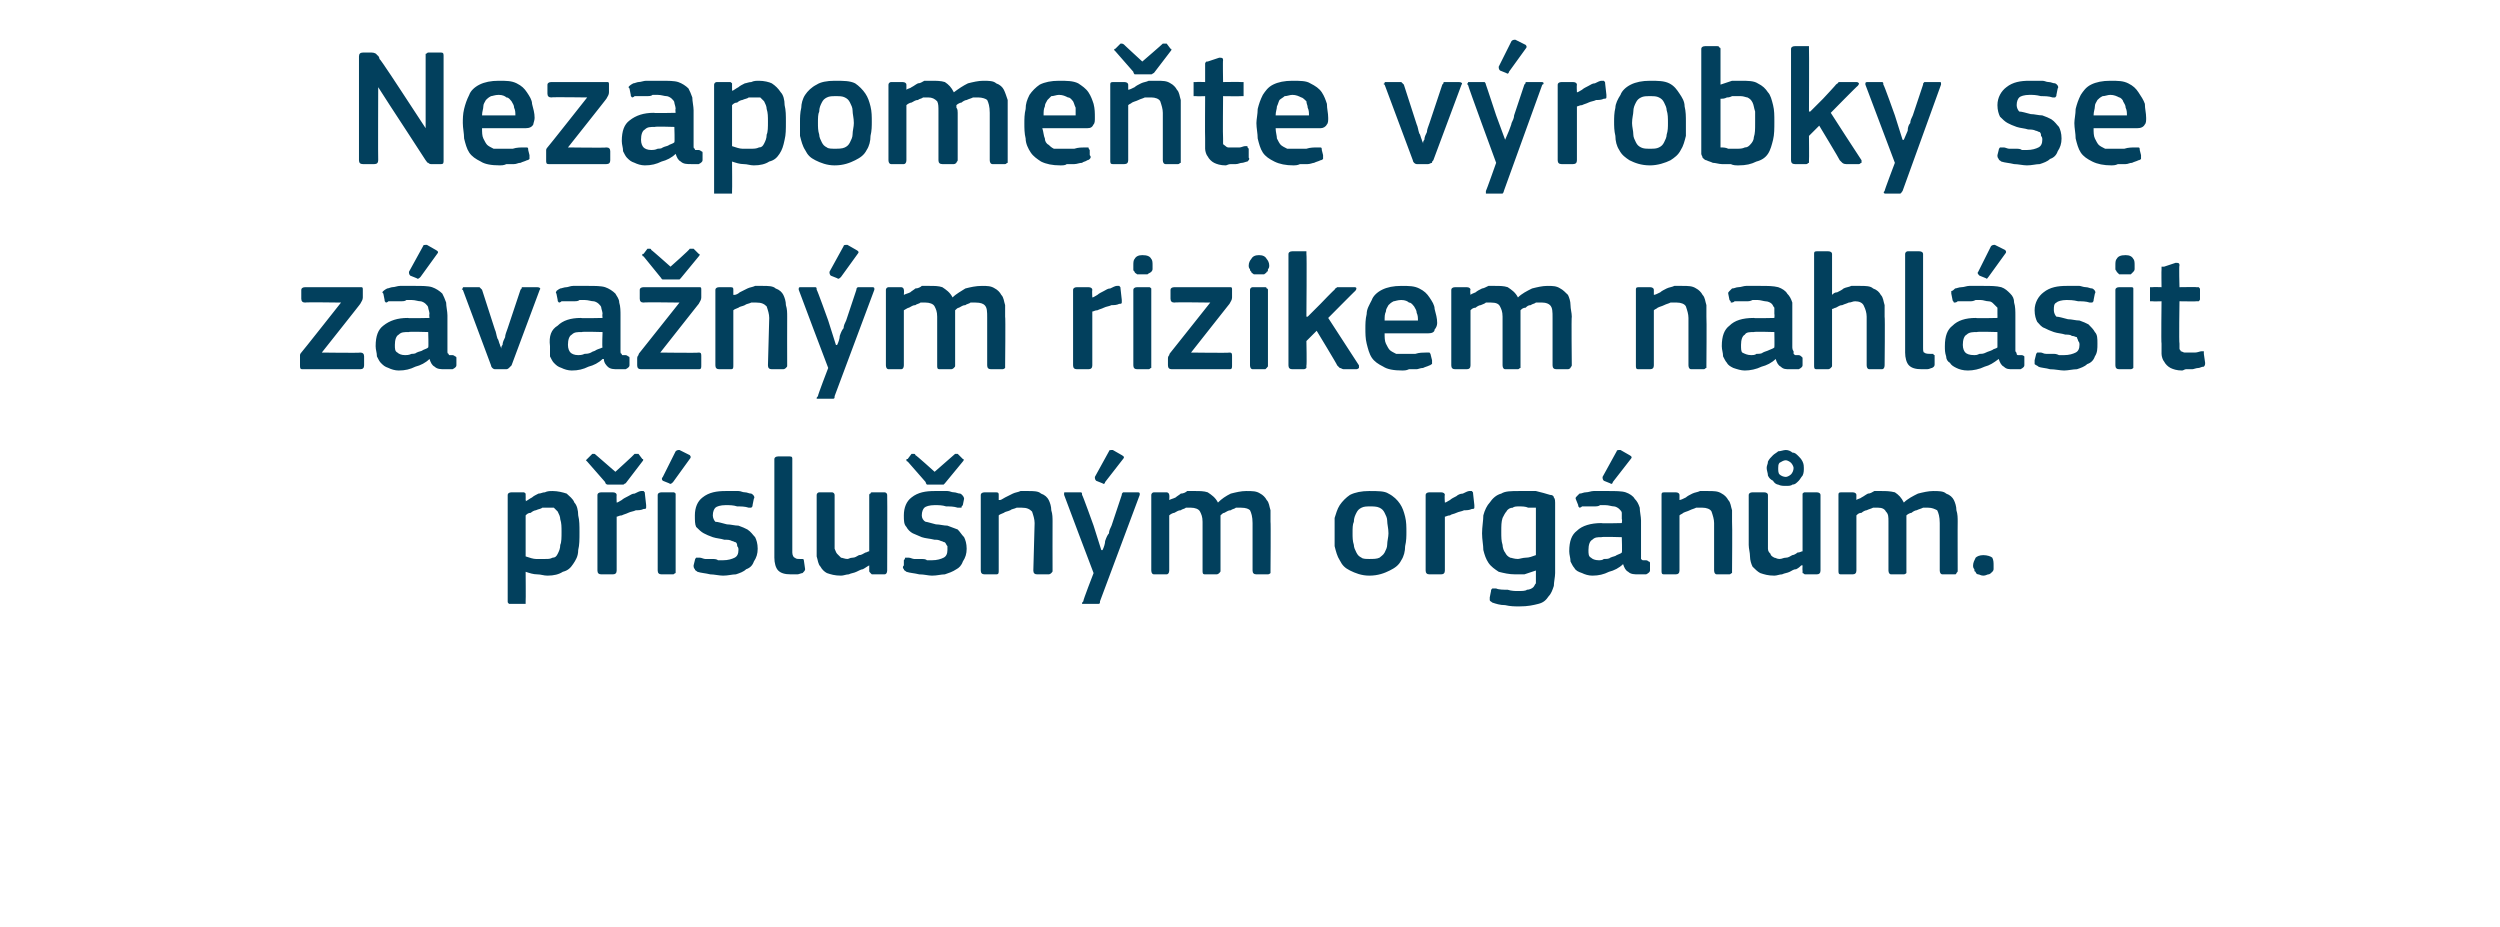 <?xml version="1.0" standalone="no"?><!DOCTYPE svg PUBLIC "-//W3C//DTD SVG 1.1//EN" "http://www.w3.org/Graphics/SVG/1.1/DTD/svg11.dtd"><svg xmlns="http://www.w3.org/2000/svg" version="1.1" width="195px" height="72.3px" viewBox="0 -3 195 72.3" style="top:-3px">  <desc>Nezapome te v robky se z va n m rizikem nahl sit p slu n m org n m.</desc>  <defs/>  <g id="Polygon25179">    <path d="M 45.2 38.5 C 45.2 39.1 45.2 39.5 45.1 39.9 C 45.1 40.4 44.9 40.7 44.7 41 C 44.5 41.3 44.3 41.5 43.9 41.6 C 43.6 41.8 43.2 41.9 42.7 41.9 C 42.4 41.9 42.2 41.8 41.9 41.8 C 41.6 41.8 41.3 41.7 41 41.6 C 41.04 41.58 41 41.6 41 41.6 C 41 41.6 41.02 43.88 41 43.9 C 41 44 41 44 41 44.1 C 40.9 44.1 40.9 44.1 40.8 44.1 C 40.8 44.1 39.9 44.1 39.9 44.1 C 39.7 44.1 39.7 44.1 39.7 44.1 C 39.6 44 39.6 44 39.6 43.9 C 39.6 43.9 39.6 35.6 39.6 35.6 C 39.6 35.5 39.7 35.4 39.9 35.4 C 39.9 35.4 40.8 35.4 40.8 35.4 C 40.9 35.4 40.9 35.4 41 35.5 C 41 35.5 41 35.6 41 35.6 C 41.01 35.64 41 36 41 36 C 41 36 41.05 36.06 41 36.1 C 41.2 36 41.3 35.9 41.5 35.8 C 41.6 35.7 41.8 35.6 42 35.5 C 42.2 35.5 42.3 35.4 42.5 35.4 C 42.7 35.3 42.9 35.3 43.1 35.3 C 43.5 35.3 43.9 35.4 44.2 35.5 C 44.4 35.7 44.7 35.9 44.8 36.2 C 45 36.4 45.1 36.8 45.1 37.2 C 45.2 37.6 45.2 38 45.2 38.5 Z M 43.8 38.5 C 43.8 38.1 43.8 37.8 43.7 37.5 C 43.7 37.3 43.6 37.1 43.5 36.9 C 43.4 36.8 43.3 36.7 43.2 36.6 C 43.1 36.6 42.9 36.6 42.8 36.6 C 42.6 36.6 42.5 36.6 42.3 36.6 C 42.2 36.7 42 36.7 41.8 36.8 C 41.7 36.8 41.5 36.9 41.4 37 C 41.2 37 41.1 37.1 41 37.2 C 41 37.2 41 40.4 41 40.4 C 41.3 40.5 41.6 40.6 41.8 40.6 C 42.1 40.6 42.3 40.6 42.5 40.6 C 42.8 40.6 42.9 40.6 43.1 40.5 C 43.3 40.5 43.4 40.4 43.5 40.2 C 43.6 40 43.7 39.8 43.7 39.5 C 43.8 39.3 43.8 38.9 43.8 38.5 Z M 48.1 41.5 C 48.1 41.7 48 41.8 47.8 41.8 C 47.8 41.8 46.9 41.8 46.9 41.8 C 46.7 41.8 46.6 41.7 46.6 41.5 C 46.6 41.5 46.6 35.6 46.6 35.6 C 46.6 35.5 46.7 35.4 46.9 35.4 C 46.9 35.4 47.8 35.4 47.8 35.4 C 48 35.4 48.1 35.5 48.1 35.6 C 48.08 35.64 48.1 36.2 48.1 36.2 C 48.1 36.2 48.11 36.24 48.1 36.2 C 48.2 36.2 48.3 36.1 48.5 36 C 48.6 35.9 48.8 35.8 49 35.7 C 49.2 35.6 49.3 35.5 49.5 35.5 C 49.7 35.4 49.9 35.3 50 35.3 C 50.1 35.3 50.2 35.3 50.2 35.3 C 50.3 35.4 50.3 35.4 50.3 35.5 C 50.3 35.5 50.4 36.4 50.4 36.4 C 50.4 36.5 50.4 36.6 50.4 36.6 C 50.4 36.7 50.3 36.7 50.2 36.7 C 50 36.8 49.8 36.8 49.6 36.8 C 49.4 36.9 49.2 36.9 49 37 C 48.8 37.1 48.7 37.1 48.5 37.2 C 48.3 37.2 48.2 37.3 48.1 37.3 C 48.1 37.3 48.1 41.5 48.1 41.5 Z M 48 33.8 C 48 33.8 49.5 32.44 49.5 32.4 C 49.6 32.4 49.7 32.4 49.8 32.4 C 49.8 32.4 50.1 32.8 50.1 32.8 C 50.2 32.8 50.2 32.9 50.1 33 C 50.1 33 48.8 34.7 48.8 34.7 C 48.7 34.7 48.7 34.8 48.6 34.8 C 48.6 34.8 48.5 34.8 48.3 34.8 C 48.3 34.8 47.6 34.8 47.6 34.8 C 47.5 34.8 47.4 34.8 47.4 34.8 C 47.3 34.8 47.2 34.7 47.2 34.6 C 47.2 34.6 45.8 33 45.8 33 C 45.8 33 45.7 32.9 45.7 32.9 C 45.8 32.8 45.8 32.8 45.8 32.8 C 45.8 32.8 46.2 32.4 46.2 32.4 C 46.2 32.4 46.3 32.4 46.3 32.4 C 46.4 32.4 46.4 32.4 46.5 32.5 C 46.47 32.47 48 33.8 48 33.8 Z M 52.7 41.5 C 52.7 41.6 52.7 41.6 52.7 41.7 C 52.6 41.7 52.6 41.8 52.5 41.8 C 52.5 41.8 51.6 41.8 51.6 41.8 C 51.4 41.8 51.3 41.7 51.3 41.5 C 51.3 41.5 51.3 35.6 51.3 35.6 C 51.3 35.5 51.4 35.4 51.6 35.4 C 51.6 35.4 52.5 35.4 52.5 35.4 C 52.6 35.4 52.6 35.4 52.7 35.5 C 52.7 35.5 52.7 35.6 52.7 35.6 C 52.7 35.6 52.7 41.5 52.7 41.5 Z M 53.8 32.5 C 53.9 32.6 53.9 32.7 53.8 32.8 C 53.8 32.8 52.5 34.6 52.5 34.6 C 52.4 34.7 52.3 34.8 52.2 34.7 C 52.2 34.7 51.7 34.5 51.7 34.5 C 51.6 34.4 51.6 34.3 51.7 34.2 C 51.7 34.2 52.7 32.2 52.7 32.2 C 52.8 32.1 52.9 32.1 53 32.1 C 53 32.1 53.8 32.5 53.8 32.5 Z M 59.1 39.8 C 59.1 40.2 59 40.5 58.8 40.8 C 58.7 41.1 58.5 41.3 58.2 41.4 C 58 41.6 57.7 41.7 57.4 41.8 C 57.1 41.8 56.8 41.9 56.4 41.9 C 56.1 41.9 55.7 41.8 55.4 41.8 C 55 41.7 54.7 41.7 54.4 41.6 C 54.3 41.5 54.2 41.5 54.2 41.4 C 54.1 41.3 54.1 41.2 54.1 41.1 C 54.1 41.1 54.2 40.7 54.2 40.7 C 54.2 40.6 54.3 40.5 54.3 40.5 C 54.4 40.5 54.5 40.5 54.6 40.5 C 54.7 40.5 54.9 40.6 55 40.6 C 55.2 40.6 55.4 40.6 55.5 40.6 C 55.7 40.6 55.9 40.6 56 40.7 C 56.2 40.7 56.3 40.7 56.4 40.7 C 56.8 40.7 57.1 40.6 57.3 40.5 C 57.5 40.4 57.6 40.2 57.6 39.9 C 57.6 39.8 57.6 39.7 57.5 39.6 C 57.5 39.5 57.5 39.4 57.4 39.3 C 57.3 39.3 57.2 39.2 57.1 39.2 C 56.9 39.1 56.8 39.1 56.5 39.1 C 56.2 39 55.9 39 55.6 38.9 C 55.3 38.8 55.1 38.7 54.9 38.6 C 54.7 38.5 54.5 38.3 54.3 38.1 C 54.2 37.9 54.2 37.6 54.2 37.2 C 54.2 36.6 54.4 36.1 54.8 35.8 C 55.3 35.4 55.9 35.3 56.6 35.3 C 56.7 35.3 56.9 35.3 57.1 35.3 C 57.2 35.3 57.4 35.3 57.6 35.3 C 57.8 35.3 57.9 35.4 58.1 35.4 C 58.3 35.4 58.4 35.5 58.6 35.5 C 58.8 35.6 58.9 35.8 58.8 35.9 C 58.8 35.9 58.7 36.4 58.7 36.4 C 58.7 36.5 58.7 36.5 58.6 36.6 C 58.6 36.6 58.5 36.6 58.4 36.6 C 58.1 36.5 57.8 36.5 57.5 36.5 C 57.2 36.4 56.9 36.4 56.6 36.4 C 56.2 36.4 55.9 36.5 55.8 36.6 C 55.7 36.7 55.6 36.9 55.6 37.2 C 55.6 37.4 55.7 37.6 55.8 37.7 C 56 37.7 56.3 37.8 56.7 37.9 C 57 37.9 57.3 38 57.6 38 C 57.9 38.1 58.1 38.2 58.3 38.3 C 58.6 38.5 58.7 38.7 58.9 38.9 C 59 39.1 59.1 39.4 59.1 39.8 Z M 61.8 40.1 C 61.8 40.3 61.9 40.5 62 40.5 C 62.1 40.6 62.2 40.6 62.4 40.6 C 62.5 40.6 62.6 40.6 62.6 40.6 C 62.7 40.6 62.7 40.7 62.7 40.7 C 62.7 40.7 62.8 41.4 62.8 41.4 C 62.8 41.5 62.7 41.6 62.6 41.7 C 62.5 41.7 62.3 41.8 62.2 41.8 C 62 41.8 61.9 41.8 61.7 41.8 C 61.2 41.8 60.9 41.7 60.7 41.5 C 60.5 41.3 60.4 40.9 60.4 40.5 C 60.4 40.5 60.4 32.8 60.4 32.8 C 60.4 32.7 60.5 32.6 60.7 32.6 C 60.7 32.6 61.6 32.6 61.6 32.6 C 61.8 32.6 61.8 32.7 61.8 32.8 C 61.8 32.8 61.8 40.1 61.8 40.1 Z M 69.2 41.5 C 69.2 41.7 69.1 41.8 69 41.8 C 69 41.8 68 41.8 68 41.8 C 68 41.8 67.9 41.7 67.9 41.7 C 67.8 41.6 67.8 41.6 67.8 41.5 C 67.8 41.5 67.8 41.1 67.8 41.1 C 67.8 41.1 67.78 41.09 67.8 41.1 C 67.6 41.2 67.5 41.3 67.3 41.4 C 67.2 41.4 67 41.5 66.8 41.6 C 66.6 41.7 66.4 41.7 66.2 41.8 C 66 41.8 65.8 41.9 65.6 41.9 C 65.1 41.9 64.8 41.8 64.5 41.7 C 64.3 41.6 64.1 41.4 64 41.2 C 63.8 41 63.8 40.7 63.7 40.4 C 63.7 40.1 63.7 39.8 63.7 39.5 C 63.7 39.5 63.7 35.6 63.7 35.6 C 63.7 35.5 63.8 35.4 63.9 35.4 C 63.9 35.4 64.9 35.4 64.9 35.4 C 65 35.4 65.1 35.5 65.1 35.6 C 65.1 35.6 65.1 39.3 65.1 39.3 C 65.1 39.5 65.1 39.7 65.1 39.8 C 65.2 40 65.2 40.1 65.3 40.2 C 65.4 40.3 65.5 40.4 65.6 40.5 C 65.7 40.5 65.9 40.6 66.1 40.6 C 66.2 40.6 66.3 40.5 66.5 40.5 C 66.7 40.5 66.8 40.4 67 40.3 C 67.2 40.3 67.3 40.2 67.5 40.1 C 67.6 40.1 67.7 40 67.8 40 C 67.8 40 67.8 35.6 67.8 35.6 C 67.8 35.6 67.8 35.5 67.9 35.5 C 67.9 35.4 68 35.4 68 35.4 C 68 35.4 69 35.4 69 35.4 C 69.1 35.4 69.2 35.5 69.2 35.6 C 69.22 35.64 69.2 41.5 69.2 41.5 C 69.2 41.5 69.22 41.5 69.2 41.5 Z M 75.4 39.8 C 75.4 40.2 75.3 40.5 75.1 40.8 C 75 41.1 74.8 41.3 74.6 41.4 C 74.3 41.6 74 41.7 73.7 41.8 C 73.4 41.8 73.1 41.9 72.7 41.9 C 72.4 41.9 72.1 41.8 71.7 41.8 C 71.3 41.7 71 41.7 70.7 41.6 C 70.6 41.5 70.5 41.5 70.5 41.4 C 70.4 41.3 70.4 41.2 70.5 41.1 C 70.5 41.1 70.5 40.7 70.5 40.7 C 70.6 40.6 70.6 40.5 70.6 40.5 C 70.7 40.5 70.8 40.5 70.9 40.5 C 71 40.5 71.2 40.6 71.3 40.6 C 71.5 40.6 71.7 40.6 71.9 40.6 C 72 40.6 72.2 40.6 72.3 40.7 C 72.5 40.7 72.6 40.7 72.7 40.7 C 73.1 40.7 73.4 40.6 73.6 40.5 C 73.8 40.4 73.9 40.2 73.9 39.9 C 73.9 39.8 73.9 39.7 73.9 39.6 C 73.8 39.5 73.8 39.4 73.7 39.3 C 73.6 39.3 73.5 39.2 73.4 39.2 C 73.2 39.1 73.1 39.1 72.9 39.1 C 72.5 39 72.2 39 71.9 38.9 C 71.7 38.8 71.4 38.7 71.2 38.6 C 71 38.5 70.8 38.3 70.7 38.1 C 70.5 37.9 70.5 37.6 70.5 37.2 C 70.5 36.6 70.7 36.1 71.1 35.8 C 71.6 35.4 72.2 35.3 72.9 35.3 C 73 35.3 73.2 35.3 73.4 35.3 C 73.5 35.3 73.7 35.3 73.9 35.3 C 74.1 35.3 74.2 35.4 74.4 35.4 C 74.6 35.4 74.7 35.5 74.9 35.5 C 75.1 35.6 75.2 35.8 75.2 35.9 C 75.2 35.9 75.1 36.4 75.1 36.4 C 75 36.5 75 36.5 75 36.6 C 74.9 36.6 74.8 36.6 74.7 36.6 C 74.4 36.5 74.1 36.5 73.8 36.5 C 73.5 36.4 73.2 36.4 72.9 36.4 C 72.5 36.4 72.2 36.5 72.1 36.6 C 72 36.7 71.9 36.9 71.9 37.2 C 71.9 37.4 72 37.6 72.2 37.7 C 72.3 37.7 72.6 37.8 73 37.9 C 73.3 37.9 73.6 38 73.9 38 C 74.2 38.1 74.4 38.2 74.7 38.3 C 74.9 38.5 75 38.7 75.2 38.9 C 75.3 39.1 75.4 39.4 75.4 39.8 Z M 72.9 33.8 C 72.9 33.8 74.46 32.44 74.5 32.4 C 74.6 32.4 74.6 32.4 74.7 32.4 C 74.7 32.4 75.1 32.8 75.1 32.8 C 75.2 32.8 75.2 32.9 75.1 33 C 75.1 33 73.7 34.7 73.7 34.7 C 73.7 34.7 73.6 34.8 73.6 34.8 C 73.5 34.8 73.4 34.8 73.3 34.8 C 73.3 34.8 72.6 34.8 72.6 34.8 C 72.5 34.8 72.4 34.8 72.3 34.8 C 72.3 34.8 72.2 34.7 72.2 34.6 C 72.2 34.6 70.8 33 70.8 33 C 70.7 33 70.7 32.9 70.7 32.9 C 70.7 32.8 70.7 32.8 70.8 32.8 C 70.8 32.8 71.1 32.4 71.1 32.4 C 71.2 32.4 71.2 32.4 71.3 32.4 C 71.3 32.4 71.4 32.4 71.4 32.5 C 71.43 32.47 72.9 33.8 72.9 33.8 Z M 82.1 41.5 C 82.1 41.6 82.1 41.6 82 41.7 C 82 41.7 81.9 41.8 81.8 41.8 C 81.8 41.8 80.9 41.8 80.9 41.8 C 80.7 41.8 80.6 41.7 80.6 41.5 C 80.6 41.5 80.7 37.8 80.7 37.8 C 80.7 37.5 80.6 37.2 80.5 36.9 C 80.3 36.7 80.1 36.6 79.7 36.6 C 79.6 36.6 79.4 36.6 79.3 36.6 C 79.1 36.7 78.9 36.7 78.8 36.8 C 78.6 36.9 78.4 36.9 78.3 37 C 78.1 37.1 78 37.1 77.9 37.2 C 77.9 37.2 77.9 41.5 77.9 41.5 C 77.9 41.7 77.9 41.8 77.7 41.8 C 77.7 41.8 76.8 41.8 76.8 41.8 C 76.6 41.8 76.5 41.7 76.5 41.5 C 76.5 41.5 76.5 35.6 76.5 35.6 C 76.5 35.5 76.6 35.4 76.8 35.4 C 76.8 35.4 77.7 35.4 77.7 35.4 C 77.9 35.4 77.9 35.5 77.9 35.6 C 77.9 35.6 77.9 36 77.9 36 C 78 36 78 36 78 36 C 78 36 78 36 78 36 C 78.1 36 78.2 35.9 78.4 35.8 C 78.6 35.7 78.8 35.6 79 35.5 C 79.2 35.4 79.4 35.4 79.6 35.3 C 79.8 35.3 80 35.3 80.2 35.3 C 80.6 35.3 81 35.3 81.2 35.5 C 81.5 35.6 81.7 35.8 81.8 36 C 81.9 36.2 82 36.5 82 36.8 C 82.1 37.1 82.1 37.4 82.1 37.7 C 82.09 37.73 82.1 41.5 82.1 41.5 C 82.1 41.5 82.09 41.5 82.1 41.5 Z M 86 39.9 C 86.1 39.7 86.2 39.4 86.2 39.2 C 86.3 38.9 86.4 38.7 86.5 38.6 C 86.5 38.4 86.6 38.2 86.7 38 C 86.7 38 87.5 35.6 87.5 35.6 C 87.5 35.5 87.5 35.5 87.6 35.4 C 87.6 35.4 87.7 35.4 87.8 35.4 C 87.8 35.4 88.7 35.4 88.7 35.4 C 88.8 35.4 88.9 35.4 88.9 35.5 C 88.9 35.5 88.9 35.6 88.9 35.6 C 88.9 35.6 85.8 43.9 85.8 43.9 C 85.8 44 85.8 44.1 85.7 44.1 C 85.7 44.1 85.6 44.1 85.5 44.1 C 85.5 44.1 84.6 44.1 84.6 44.1 C 84.5 44.1 84.4 44.1 84.4 44.1 C 84.4 44 84.4 44 84.5 43.9 C 84.45 43.88 85.3 41.7 85.3 41.7 C 85.3 41.7 83 35.64 83 35.6 C 83 35.6 83 35.5 83 35.5 C 83 35.4 83 35.4 83.1 35.4 C 83.1 35.4 84.1 35.4 84.1 35.4 C 84.2 35.4 84.3 35.4 84.3 35.4 C 84.4 35.4 84.4 35.5 84.4 35.6 C 84.43 35.57 85.3 38 85.3 38 L 85.9 39.9 C 85.9 39.9 85.98 39.93 86 39.9 Z M 87.5 32.5 C 87.7 32.6 87.7 32.7 87.6 32.8 C 87.6 32.8 86.2 34.6 86.2 34.6 C 86.2 34.7 86.1 34.8 86 34.7 C 86 34.7 85.5 34.5 85.5 34.5 C 85.4 34.4 85.4 34.3 85.4 34.2 C 85.4 34.2 86.5 32.2 86.5 32.2 C 86.5 32.1 86.6 32.1 86.8 32.1 C 86.8 32.1 87.5 32.5 87.5 32.5 Z M 99.1 41.5 C 99.1 41.6 99.1 41.6 99.1 41.7 C 99.1 41.7 99 41.8 98.9 41.8 C 98.9 41.8 98 41.8 98 41.8 C 97.8 41.8 97.7 41.7 97.7 41.5 C 97.7 41.5 97.7 37.8 97.7 37.8 C 97.7 37.3 97.6 37 97.5 36.8 C 97.4 36.7 97.2 36.6 96.8 36.6 C 96.7 36.6 96.6 36.6 96.4 36.6 C 96.3 36.7 96.1 36.7 96 36.8 C 95.8 36.8 95.7 36.9 95.5 37 C 95.4 37 95.3 37.1 95.2 37.2 C 95.2 37.2 95.2 37.3 95.2 37.4 C 95.2 37.5 95.2 37.7 95.2 37.8 C 95.2 37.8 95.2 41.5 95.2 41.5 C 95.2 41.6 95.2 41.6 95.1 41.7 C 95.1 41.7 95 41.8 94.9 41.8 C 94.9 41.8 94 41.8 94 41.8 C 93.8 41.8 93.8 41.7 93.8 41.5 C 93.8 41.5 93.8 37.7 93.8 37.7 C 93.8 37.3 93.7 37.1 93.6 36.9 C 93.5 36.7 93.2 36.6 92.9 36.6 C 92.8 36.6 92.7 36.6 92.5 36.6 C 92.4 36.7 92.2 36.7 92.1 36.8 C 91.9 36.8 91.8 36.9 91.6 37 C 91.5 37 91.3 37.1 91.2 37.2 C 91.2 37.2 91.2 41.5 91.2 41.5 C 91.2 41.7 91.1 41.8 91 41.8 C 91 41.8 90 41.8 90 41.8 C 89.9 41.8 89.8 41.7 89.8 41.5 C 89.8 41.5 89.8 35.6 89.8 35.6 C 89.8 35.5 89.9 35.4 90 35.4 C 90 35.4 91 35.4 91 35.4 C 91.1 35.4 91.2 35.5 91.2 35.6 C 91.23 35.64 91.2 36 91.2 36 C 91.2 36 91.24 36.03 91.2 36 C 91.4 35.9 91.5 35.9 91.7 35.8 C 91.8 35.7 92 35.6 92.1 35.5 C 92.3 35.5 92.5 35.4 92.6 35.3 C 92.8 35.3 93 35.3 93.2 35.3 C 93.6 35.3 93.9 35.3 94.2 35.4 C 94.5 35.6 94.8 35.8 95 36.2 C 95.3 35.9 95.6 35.7 96 35.5 C 96.4 35.4 96.8 35.3 97.2 35.3 C 97.7 35.3 98 35.3 98.3 35.5 C 98.5 35.6 98.7 35.8 98.8 36 C 99 36.2 99 36.5 99.1 36.8 C 99.1 37.1 99.1 37.4 99.1 37.7 C 99.13 37.68 99.1 41.5 99.1 41.5 C 99.1 41.5 99.13 41.5 99.1 41.5 Z M 109.7 38.5 C 109.7 38.8 109.7 39.2 109.6 39.6 C 109.6 40 109.5 40.4 109.3 40.7 C 109.1 41.1 108.8 41.3 108.4 41.5 C 108 41.7 107.5 41.9 106.8 41.9 C 106.2 41.9 105.7 41.7 105.3 41.5 C 104.9 41.3 104.7 41.1 104.5 40.7 C 104.3 40.4 104.2 40 104.1 39.6 C 104.1 39.2 104.1 38.8 104.1 38.5 C 104.1 38.2 104.1 37.8 104.1 37.4 C 104.2 37.1 104.3 36.7 104.5 36.4 C 104.7 36.1 105 35.8 105.3 35.6 C 105.7 35.4 106.2 35.3 106.8 35.3 C 107.5 35.3 108 35.3 108.3 35.5 C 108.7 35.7 109 36 109.2 36.3 C 109.4 36.6 109.5 36.9 109.6 37.3 C 109.7 37.7 109.7 38.1 109.7 38.5 Z M 108.3 38.6 C 108.3 38.2 108.2 37.9 108.2 37.6 C 108.2 37.4 108.1 37.2 108 37 C 107.9 36.8 107.8 36.7 107.6 36.6 C 107.4 36.5 107.1 36.5 106.9 36.5 C 106.6 36.5 106.4 36.5 106.2 36.6 C 106 36.7 105.9 36.8 105.8 37 C 105.7 37.2 105.6 37.4 105.6 37.7 C 105.5 37.9 105.5 38.2 105.5 38.6 C 105.5 38.9 105.5 39.2 105.6 39.5 C 105.6 39.7 105.7 39.9 105.8 40.1 C 105.9 40.3 106 40.4 106.2 40.5 C 106.3 40.6 106.6 40.6 106.8 40.6 C 107.1 40.6 107.4 40.6 107.6 40.5 C 107.7 40.4 107.9 40.3 108 40.1 C 108.1 39.9 108.2 39.7 108.2 39.5 C 108.2 39.2 108.3 38.9 108.3 38.6 Z M 112.7 41.5 C 112.7 41.7 112.6 41.8 112.4 41.8 C 112.4 41.8 111.5 41.8 111.5 41.8 C 111.3 41.8 111.2 41.7 111.2 41.5 C 111.2 41.5 111.2 35.6 111.2 35.6 C 111.2 35.5 111.3 35.4 111.5 35.4 C 111.5 35.4 112.4 35.4 112.4 35.4 C 112.6 35.4 112.7 35.5 112.7 35.6 C 112.66 35.64 112.7 36.2 112.7 36.2 C 112.7 36.2 112.69 36.24 112.7 36.2 C 112.8 36.2 112.9 36.1 113.1 36 C 113.2 35.9 113.4 35.8 113.6 35.7 C 113.7 35.6 113.9 35.5 114.1 35.5 C 114.3 35.4 114.5 35.3 114.6 35.3 C 114.7 35.3 114.8 35.3 114.8 35.3 C 114.9 35.4 114.9 35.4 114.9 35.5 C 114.9 35.5 115 36.4 115 36.4 C 115 36.5 115 36.6 115 36.6 C 115 36.7 114.9 36.7 114.8 36.7 C 114.6 36.8 114.4 36.8 114.2 36.8 C 114 36.9 113.8 36.9 113.6 37 C 113.4 37.1 113.2 37.1 113.1 37.2 C 112.9 37.2 112.8 37.3 112.7 37.3 C 112.7 37.3 112.7 41.5 112.7 41.5 Z M 118.5 35.3 C 118.9 35.3 119.3 35.3 119.8 35.3 C 120.2 35.4 120.6 35.5 120.9 35.6 C 121.1 35.6 121.2 35.7 121.2 35.8 C 121.3 35.9 121.3 36.1 121.3 36.2 C 121.3 36.2 121.3 41.7 121.3 41.7 C 121.3 42 121.2 42.4 121.2 42.7 C 121.1 43 121 43.3 120.8 43.5 C 120.6 43.8 120.4 44 120 44.1 C 119.6 44.2 119.2 44.3 118.5 44.3 C 118.2 44.3 117.8 44.3 117.4 44.2 C 117 44.2 116.7 44.1 116.4 44 C 116.3 43.9 116.2 43.9 116.2 43.8 C 116.2 43.7 116.2 43.7 116.2 43.6 C 116.2 43.6 116.3 43.1 116.3 43.1 C 116.3 43 116.3 43 116.4 42.9 C 116.4 42.9 116.5 42.9 116.7 42.9 C 116.9 43 117.3 43 117.6 43 C 117.9 43.1 118.2 43.1 118.4 43.1 C 118.7 43.1 119 43.1 119.1 43 C 119.3 43 119.5 42.9 119.6 42.8 C 119.7 42.7 119.7 42.6 119.8 42.5 C 119.8 42.3 119.8 42.1 119.8 41.9 C 119.8 41.9 119.8 41.5 119.8 41.5 C 119.5 41.6 119.2 41.7 118.9 41.8 C 118.7 41.8 118.4 41.8 118.2 41.8 C 117.7 41.8 117.3 41.7 116.9 41.6 C 116.6 41.4 116.3 41.2 116.1 40.9 C 115.9 40.6 115.8 40.3 115.7 39.9 C 115.7 39.5 115.6 39.1 115.6 38.6 C 115.6 38.1 115.7 37.6 115.7 37.2 C 115.8 36.8 116 36.4 116.2 36.2 C 116.4 35.9 116.7 35.6 117.1 35.5 C 117.4 35.3 117.9 35.3 118.5 35.3 Z M 117.1 38.5 C 117.1 38.9 117.1 39.2 117.2 39.5 C 117.2 39.7 117.3 40 117.4 40.1 C 117.5 40.3 117.6 40.4 117.8 40.5 C 117.9 40.5 118.1 40.6 118.4 40.6 C 118.5 40.6 118.8 40.5 119 40.5 C 119.3 40.5 119.5 40.4 119.8 40.3 C 119.8 40.3 119.8 36.6 119.8 36.6 C 119.6 36.6 119.4 36.6 119.2 36.6 C 119 36.5 118.7 36.5 118.5 36.5 C 118.3 36.5 118.1 36.5 118 36.6 C 117.8 36.6 117.6 36.7 117.5 36.9 C 117.4 37 117.3 37.2 117.2 37.4 C 117.1 37.7 117.1 38 117.1 38.5 Z M 126.5 38.9 C 126.5 38.9 124.95 38.85 124.9 38.9 C 124.6 38.9 124.4 38.9 124.2 39.1 C 124 39.2 123.9 39.5 123.9 39.9 C 123.9 40.2 123.9 40.4 124.1 40.5 C 124.2 40.6 124.4 40.7 124.7 40.7 C 124.8 40.7 125 40.7 125.1 40.6 C 125.3 40.6 125.5 40.6 125.6 40.5 C 125.8 40.4 126 40.4 126.1 40.3 C 126.3 40.2 126.4 40.2 126.5 40.1 C 126.54 40.09 126.5 38.9 126.5 38.9 Z M 126.6 41 C 126.3 41.3 125.9 41.5 125.5 41.6 C 125.1 41.8 124.7 41.9 124.2 41.9 C 123.9 41.9 123.6 41.8 123.4 41.7 C 123.1 41.6 122.9 41.5 122.8 41.3 C 122.7 41.2 122.6 41 122.5 40.8 C 122.5 40.5 122.4 40.3 122.4 40 C 122.4 39.2 122.6 38.7 123 38.4 C 123.4 38 124.1 37.8 124.9 37.8 C 124.88 37.84 126.5 37.8 126.5 37.8 C 126.5 37.8 126.55 37.5 126.5 37.5 C 126.5 37.3 126.5 37.1 126.5 37 C 126.5 36.9 126.4 36.8 126.3 36.7 C 126.2 36.6 126 36.5 125.9 36.5 C 125.7 36.5 125.5 36.4 125.2 36.4 C 125.1 36.4 125 36.4 124.8 36.4 C 124.7 36.5 124.5 36.5 124.3 36.5 C 124.2 36.5 124 36.5 123.9 36.5 C 123.7 36.5 123.6 36.5 123.4 36.5 C 123.3 36.6 123.2 36.6 123.2 36.6 C 123.1 36.5 123.1 36.5 123.1 36.4 C 123.1 36.4 122.9 35.9 122.9 35.9 C 122.9 35.8 122.9 35.8 123 35.7 C 123 35.7 123.1 35.6 123.2 35.5 C 123.4 35.5 123.5 35.4 123.7 35.4 C 123.9 35.4 124.1 35.3 124.3 35.3 C 124.5 35.3 124.7 35.3 124.9 35.3 C 125.1 35.3 125.3 35.3 125.4 35.3 C 126 35.3 126.5 35.3 126.8 35.4 C 127.1 35.5 127.4 35.7 127.5 35.9 C 127.7 36.1 127.8 36.3 127.9 36.6 C 127.9 36.9 128 37.3 128 37.6 C 128 37.6 128 40.1 128 40.1 C 128 40.3 128 40.4 128 40.4 C 128 40.5 128 40.6 128 40.6 C 128.1 40.7 128.1 40.7 128.2 40.7 C 128.2 40.7 128.3 40.7 128.4 40.7 C 128.5 40.7 128.6 40.8 128.6 40.8 C 128.7 40.8 128.7 40.9 128.7 40.9 C 128.7 40.9 128.7 41.5 128.7 41.5 C 128.7 41.6 128.6 41.7 128.4 41.8 C 128.3 41.8 128.2 41.8 128.1 41.8 C 128 41.8 127.9 41.8 127.8 41.8 C 127.5 41.8 127.2 41.8 127 41.6 C 126.8 41.5 126.7 41.3 126.6 41 C 126.6 41 126.6 41 126.6 41 Z M 127.1 32.5 C 127.3 32.6 127.3 32.7 127.2 32.8 C 127.2 32.8 125.8 34.6 125.8 34.6 C 125.8 34.7 125.7 34.8 125.6 34.7 C 125.6 34.7 125.1 34.5 125.1 34.5 C 125 34.4 125 34.3 125 34.2 C 125 34.2 126.1 32.2 126.1 32.2 C 126.1 32.1 126.2 32.1 126.4 32.1 C 126.4 32.1 127.1 32.5 127.1 32.5 Z M 135.1 41.5 C 135.1 41.6 135.1 41.6 135.1 41.7 C 135 41.7 135 41.8 134.9 41.8 C 134.9 41.8 133.9 41.8 133.9 41.8 C 133.8 41.8 133.7 41.7 133.7 41.5 C 133.7 41.5 133.7 37.8 133.7 37.8 C 133.7 37.5 133.6 37.2 133.5 36.9 C 133.4 36.7 133.1 36.6 132.8 36.6 C 132.6 36.6 132.5 36.6 132.3 36.6 C 132.1 36.7 132 36.7 131.8 36.8 C 131.6 36.9 131.5 36.9 131.3 37 C 131.2 37.1 131.1 37.1 131 37.2 C 131 37.2 131 41.5 131 41.5 C 131 41.7 130.9 41.8 130.7 41.8 C 130.7 41.8 129.8 41.8 129.8 41.8 C 129.6 41.8 129.6 41.7 129.6 41.5 C 129.6 41.5 129.6 35.6 129.6 35.6 C 129.6 35.5 129.6 35.4 129.8 35.4 C 129.8 35.4 130.7 35.4 130.7 35.4 C 130.9 35.4 131 35.5 131 35.6 C 131 35.6 131 36 131 36 C 131 36 131 36 131 36 C 131 36 131 36 131 36 C 131.1 36 131.3 35.9 131.5 35.8 C 131.6 35.7 131.8 35.6 132 35.5 C 132.2 35.4 132.4 35.4 132.6 35.3 C 132.8 35.3 133 35.3 133.2 35.3 C 133.7 35.3 134 35.3 134.3 35.5 C 134.5 35.6 134.7 35.8 134.8 36 C 135 36.2 135 36.5 135.1 36.8 C 135.1 37.1 135.1 37.4 135.1 37.7 C 135.13 37.73 135.1 41.5 135.1 41.5 C 135.1 41.5 135.13 41.5 135.1 41.5 Z M 142 41.5 C 142 41.7 141.9 41.8 141.7 41.8 C 141.7 41.8 140.8 41.8 140.8 41.8 C 140.7 41.8 140.7 41.7 140.6 41.7 C 140.6 41.6 140.6 41.6 140.6 41.5 C 140.58 41.5 140.6 41.1 140.6 41.1 C 140.6 41.1 140.55 41.09 140.5 41.1 C 140.4 41.2 140.3 41.3 140.1 41.4 C 139.9 41.4 139.8 41.5 139.6 41.6 C 139.4 41.7 139.2 41.7 139 41.8 C 138.8 41.8 138.6 41.9 138.4 41.9 C 137.9 41.9 137.6 41.8 137.3 41.7 C 137.1 41.6 136.9 41.4 136.7 41.2 C 136.6 41 136.5 40.7 136.5 40.4 C 136.5 40.1 136.4 39.8 136.4 39.5 C 136.4 39.5 136.4 35.6 136.4 35.6 C 136.4 35.5 136.5 35.4 136.7 35.4 C 136.7 35.4 137.6 35.4 137.6 35.4 C 137.8 35.4 137.9 35.5 137.9 35.6 C 137.9 35.6 137.9 39.3 137.9 39.3 C 137.9 39.5 137.9 39.7 137.9 39.8 C 137.9 40 138 40.1 138.1 40.2 C 138.1 40.3 138.2 40.4 138.4 40.5 C 138.5 40.5 138.6 40.6 138.8 40.6 C 139 40.6 139.1 40.5 139.3 40.5 C 139.5 40.5 139.6 40.4 139.8 40.3 C 139.9 40.3 140.1 40.2 140.2 40.1 C 140.4 40.1 140.5 40 140.6 40 C 140.6 40 140.6 35.6 140.6 35.6 C 140.6 35.6 140.6 35.5 140.6 35.5 C 140.7 35.4 140.7 35.4 140.8 35.4 C 140.8 35.4 141.7 35.4 141.7 35.4 C 141.9 35.4 142 35.5 142 35.6 C 142 35.6 142 41.5 142 41.5 Z M 139.3 34.9 C 139.1 34.9 138.9 34.9 138.7 34.8 C 138.6 34.8 138.4 34.7 138.3 34.5 C 138.1 34.4 138 34.3 137.9 34.1 C 137.9 33.9 137.8 33.7 137.8 33.5 C 137.8 33.3 137.9 33.2 137.9 33 C 138 32.8 138.1 32.7 138.3 32.5 C 138.4 32.4 138.6 32.3 138.7 32.2 C 138.9 32.2 139.1 32.1 139.3 32.1 C 139.5 32.1 139.7 32.2 139.8 32.3 C 140 32.3 140.1 32.4 140.3 32.6 C 140.4 32.7 140.5 32.8 140.6 33 C 140.7 33.2 140.7 33.4 140.7 33.5 C 140.7 33.7 140.7 33.9 140.6 34.1 C 140.5 34.2 140.4 34.4 140.3 34.5 C 140.1 34.7 140 34.8 139.8 34.8 C 139.7 34.9 139.5 34.9 139.3 34.9 Z M 139.3 32.9 C 139.1 32.9 139 33 138.8 33.1 C 138.7 33.2 138.7 33.4 138.7 33.5 C 138.7 33.7 138.7 33.9 138.8 34 C 138.9 34.1 139.1 34.2 139.3 34.2 C 139.4 34.2 139.6 34.1 139.7 34 C 139.8 33.9 139.9 33.7 139.9 33.5 C 139.9 33.4 139.8 33.2 139.7 33.1 C 139.6 33 139.4 32.9 139.3 32.9 Z M 152.7 41.5 C 152.7 41.6 152.7 41.6 152.6 41.7 C 152.6 41.7 152.6 41.8 152.5 41.8 C 152.5 41.8 151.5 41.8 151.5 41.8 C 151.4 41.8 151.3 41.7 151.3 41.5 C 151.3 41.5 151.3 37.8 151.3 37.8 C 151.3 37.3 151.2 37 151.1 36.8 C 150.9 36.7 150.7 36.6 150.4 36.6 C 150.3 36.6 150.1 36.6 150 36.6 C 149.8 36.7 149.7 36.7 149.5 36.8 C 149.4 36.8 149.2 36.9 149.1 37 C 149 37 148.8 37.1 148.7 37.2 C 148.7 37.2 148.7 37.3 148.7 37.4 C 148.7 37.5 148.7 37.7 148.7 37.8 C 148.7 37.8 148.7 41.5 148.7 41.5 C 148.7 41.6 148.7 41.6 148.7 41.7 C 148.7 41.7 148.6 41.8 148.5 41.8 C 148.5 41.8 147.5 41.8 147.5 41.8 C 147.4 41.8 147.3 41.7 147.3 41.5 C 147.3 41.5 147.3 37.7 147.3 37.7 C 147.3 37.3 147.3 37.1 147.1 36.9 C 147 36.7 146.8 36.6 146.5 36.6 C 146.4 36.6 146.2 36.6 146.1 36.6 C 145.9 36.7 145.8 36.7 145.6 36.8 C 145.5 36.8 145.3 36.9 145.2 37 C 145 37 144.9 37.1 144.8 37.2 C 144.8 37.2 144.8 41.5 144.8 41.5 C 144.8 41.7 144.7 41.8 144.5 41.8 C 144.5 41.8 143.6 41.8 143.6 41.8 C 143.4 41.8 143.4 41.7 143.4 41.5 C 143.4 41.5 143.4 35.6 143.4 35.6 C 143.4 35.5 143.4 35.4 143.6 35.4 C 143.6 35.4 144.5 35.4 144.5 35.4 C 144.7 35.4 144.8 35.5 144.8 35.6 C 144.79 35.64 144.8 36 144.8 36 C 144.8 36 144.8 36.03 144.8 36 C 144.9 35.9 145.1 35.9 145.2 35.8 C 145.4 35.7 145.5 35.6 145.7 35.5 C 145.9 35.5 146 35.4 146.2 35.3 C 146.4 35.3 146.6 35.3 146.7 35.3 C 147.1 35.3 147.4 35.3 147.8 35.4 C 148.1 35.6 148.3 35.8 148.5 36.2 C 148.8 35.9 149.2 35.7 149.6 35.5 C 150 35.4 150.4 35.3 150.8 35.3 C 151.2 35.3 151.6 35.3 151.8 35.5 C 152.1 35.6 152.3 35.8 152.4 36 C 152.5 36.2 152.6 36.5 152.6 36.8 C 152.7 37.1 152.7 37.4 152.7 37.7 C 152.69 37.68 152.7 41.5 152.7 41.5 C 152.7 41.5 152.69 41.5 152.7 41.5 Z M 155.5 41.1 C 155.5 41.2 155.5 41.3 155.5 41.4 C 155.5 41.5 155.4 41.6 155.4 41.6 C 155.3 41.7 155.2 41.8 155.1 41.8 C 155 41.8 154.9 41.9 154.7 41.9 C 154.5 41.9 154.4 41.8 154.3 41.8 C 154.2 41.8 154.1 41.7 154.1 41.6 C 154 41.6 154 41.5 154 41.4 C 153.9 41.3 153.9 41.2 153.9 41.1 C 153.9 40.9 154 40.7 154.1 40.5 C 154.2 40.4 154.4 40.3 154.7 40.3 C 155 40.3 155.3 40.4 155.4 40.5 C 155.5 40.7 155.5 40.9 155.5 41.1 Z " stroke="none" fill="#02405d"/>  </g>  <g id="Polygon25178">    <path d="M 28.1 24.5 C 28.3 24.5 28.4 24.6 28.4 24.8 C 28.4 24.8 28.4 25.5 28.4 25.5 C 28.4 25.7 28.3 25.8 28.1 25.8 C 28.1 25.8 23.6 25.8 23.6 25.8 C 23.4 25.8 23.4 25.7 23.4 25.5 C 23.4 25.5 23.4 25 23.4 25 C 23.4 24.9 23.4 24.8 23.4 24.7 C 23.4 24.7 23.4 24.6 23.5 24.5 C 23.5 24.53 26.6 20.6 26.6 20.6 C 26.6 20.6 23.78 20.56 23.8 20.6 C 23.6 20.6 23.5 20.5 23.5 20.3 C 23.5 20.3 23.5 19.6 23.5 19.6 C 23.5 19.5 23.6 19.4 23.8 19.4 C 23.8 19.4 28 19.4 28 19.4 C 28.1 19.4 28.2 19.4 28.2 19.4 C 28.3 19.4 28.3 19.5 28.3 19.6 C 28.3 19.6 28.3 20.2 28.3 20.2 C 28.3 20.4 28.2 20.5 28.1 20.7 C 28.14 20.67 25.1 24.5 25.1 24.5 C 25.1 24.5 28.1 24.54 28.1 24.5 Z M 33.4 22.9 C 33.4 22.9 31.86 22.85 31.9 22.9 C 31.5 22.9 31.3 22.9 31.1 23.1 C 30.9 23.2 30.8 23.5 30.8 23.9 C 30.8 24.2 30.8 24.4 31 24.5 C 31.1 24.6 31.3 24.7 31.6 24.7 C 31.7 24.7 31.9 24.7 32.1 24.6 C 32.2 24.6 32.4 24.6 32.5 24.5 C 32.7 24.4 32.9 24.4 33 24.3 C 33.2 24.2 33.3 24.2 33.4 24.1 C 33.44 24.09 33.4 22.9 33.4 22.9 Z M 33.5 25 C 33.2 25.3 32.8 25.5 32.4 25.6 C 32 25.8 31.6 25.9 31.1 25.9 C 30.8 25.9 30.5 25.8 30.3 25.7 C 30 25.6 29.9 25.5 29.7 25.3 C 29.6 25.2 29.5 25 29.4 24.8 C 29.4 24.5 29.3 24.3 29.3 24 C 29.3 23.2 29.5 22.7 29.9 22.4 C 30.4 22 31 21.8 31.8 21.8 C 31.79 21.84 33.5 21.8 33.5 21.8 C 33.5 21.8 33.46 21.5 33.5 21.5 C 33.5 21.3 33.4 21.1 33.4 21 C 33.4 20.9 33.3 20.8 33.2 20.7 C 33.1 20.6 32.9 20.5 32.8 20.5 C 32.6 20.5 32.4 20.4 32.1 20.4 C 32 20.4 31.9 20.4 31.7 20.4 C 31.6 20.5 31.4 20.5 31.3 20.5 C 31.1 20.5 30.9 20.5 30.8 20.5 C 30.6 20.5 30.5 20.5 30.3 20.5 C 30.2 20.6 30.1 20.6 30.1 20.6 C 30 20.5 30 20.5 30 20.4 C 30 20.4 29.9 19.9 29.9 19.9 C 29.8 19.8 29.8 19.8 29.9 19.7 C 29.9 19.7 30 19.6 30.2 19.5 C 30.3 19.5 30.5 19.4 30.6 19.4 C 30.8 19.4 31 19.3 31.2 19.3 C 31.4 19.3 31.6 19.3 31.8 19.3 C 32 19.3 32.2 19.3 32.4 19.3 C 32.9 19.3 33.4 19.3 33.7 19.4 C 34 19.5 34.3 19.7 34.5 19.9 C 34.6 20.1 34.7 20.3 34.8 20.6 C 34.8 20.9 34.9 21.3 34.9 21.6 C 34.9 21.6 34.9 24.1 34.9 24.1 C 34.9 24.3 34.9 24.4 34.9 24.4 C 34.9 24.5 34.9 24.6 35 24.6 C 35 24.7 35 24.7 35.1 24.7 C 35.2 24.7 35.2 24.7 35.3 24.7 C 35.4 24.7 35.5 24.8 35.5 24.8 C 35.6 24.8 35.6 24.9 35.6 24.9 C 35.6 24.9 35.6 25.5 35.6 25.5 C 35.6 25.6 35.5 25.7 35.3 25.8 C 35.2 25.8 35.1 25.8 35 25.8 C 34.9 25.8 34.8 25.8 34.7 25.8 C 34.4 25.8 34.1 25.8 33.9 25.6 C 33.7 25.5 33.6 25.3 33.5 25 C 33.5 25 33.5 25 33.5 25 Z M 34 16.5 C 34.2 16.6 34.2 16.7 34.1 16.8 C 34.1 16.8 32.8 18.6 32.8 18.6 C 32.7 18.7 32.6 18.8 32.5 18.7 C 32.5 18.7 32 18.5 32 18.5 C 31.9 18.4 31.9 18.3 31.9 18.2 C 31.9 18.2 33 16.2 33 16.2 C 33 16.1 33.1 16.1 33.3 16.1 C 33.3 16.1 34 16.5 34 16.5 Z M 39.1 24.2 C 39.1 24.1 39.1 24 39.2 23.9 C 39.2 23.7 39.3 23.5 39.4 23.3 C 39.4 23.1 39.5 22.9 39.6 22.6 C 39.6 22.6 40.6 19.6 40.6 19.6 C 40.7 19.5 40.7 19.5 40.7 19.4 C 40.8 19.4 40.8 19.4 40.9 19.4 C 40.9 19.4 41.9 19.4 41.9 19.4 C 42.1 19.4 42.2 19.5 42.1 19.6 C 42.1 19.6 39.9 25.5 39.9 25.5 C 39.8 25.6 39.8 25.6 39.7 25.7 C 39.7 25.7 39.6 25.8 39.5 25.8 C 39.5 25.8 38.6 25.8 38.6 25.8 C 38.5 25.8 38.4 25.7 38.4 25.7 C 38.4 25.7 38.3 25.6 38.3 25.5 C 38.3 25.5 36.1 19.6 36.1 19.6 C 36 19.6 36 19.5 36.1 19.5 C 36.1 19.4 36.1 19.4 36.2 19.4 C 36.2 19.4 37.2 19.4 37.2 19.4 C 37.3 19.4 37.4 19.4 37.4 19.4 C 37.5 19.5 37.5 19.5 37.6 19.6 C 37.6 19.6 38.6 22.7 38.6 22.7 C 38.7 22.9 38.7 23.1 38.8 23.4 C 38.9 23.5 38.9 23.7 39 23.9 C 39 24 39.1 24.1 39.1 24.2 C 39.1 24.2 39.1 24.2 39.1 24.2 Z M 47 22.9 C 47 22.9 45.36 22.85 45.4 22.9 C 45 22.9 44.8 22.9 44.6 23.1 C 44.4 23.2 44.3 23.5 44.3 23.9 C 44.3 24.2 44.4 24.4 44.5 24.5 C 44.6 24.6 44.8 24.7 45.1 24.7 C 45.2 24.7 45.4 24.7 45.6 24.6 C 45.7 24.6 45.9 24.6 46.1 24.5 C 46.2 24.4 46.4 24.4 46.5 24.3 C 46.7 24.2 46.8 24.2 47 24.1 C 46.95 24.09 47 22.9 47 22.9 Z M 47 25 C 46.7 25.3 46.3 25.5 45.9 25.6 C 45.5 25.8 45.1 25.9 44.6 25.9 C 44.3 25.9 44 25.8 43.8 25.7 C 43.5 25.6 43.4 25.5 43.2 25.3 C 43.1 25.2 43 25 42.9 24.8 C 42.9 24.5 42.9 24.3 42.9 24 C 42.8 23.2 43 22.7 43.5 22.4 C 43.9 22 44.5 21.8 45.3 21.8 C 45.3 21.84 47 21.8 47 21.8 C 47 21.8 46.96 21.5 47 21.5 C 47 21.3 46.9 21.1 46.9 21 C 46.9 20.9 46.8 20.8 46.7 20.7 C 46.6 20.6 46.4 20.5 46.3 20.5 C 46.1 20.5 45.9 20.4 45.6 20.4 C 45.5 20.4 45.4 20.4 45.2 20.4 C 45.1 20.5 44.9 20.5 44.8 20.5 C 44.6 20.5 44.4 20.5 44.3 20.5 C 44.1 20.5 44 20.5 43.8 20.5 C 43.7 20.6 43.6 20.6 43.6 20.6 C 43.5 20.5 43.5 20.5 43.5 20.4 C 43.5 20.4 43.4 19.9 43.4 19.9 C 43.3 19.8 43.4 19.8 43.4 19.7 C 43.4 19.7 43.5 19.6 43.7 19.5 C 43.8 19.5 44 19.4 44.2 19.4 C 44.3 19.4 44.5 19.3 44.7 19.3 C 44.9 19.3 45.1 19.3 45.3 19.3 C 45.5 19.3 45.7 19.3 45.9 19.3 C 46.4 19.3 46.9 19.3 47.2 19.4 C 47.5 19.5 47.8 19.7 48 19.9 C 48.1 20.1 48.3 20.3 48.3 20.6 C 48.4 20.9 48.4 21.3 48.4 21.6 C 48.4 21.6 48.4 24.1 48.4 24.1 C 48.4 24.3 48.4 24.4 48.4 24.4 C 48.4 24.5 48.4 24.6 48.5 24.6 C 48.5 24.7 48.5 24.7 48.6 24.7 C 48.7 24.7 48.7 24.7 48.8 24.7 C 48.9 24.7 49 24.8 49 24.8 C 49.1 24.8 49.1 24.9 49.1 24.9 C 49.1 24.9 49.1 25.5 49.1 25.5 C 49.1 25.6 49 25.7 48.8 25.8 C 48.7 25.8 48.6 25.8 48.5 25.8 C 48.4 25.8 48.3 25.8 48.2 25.8 C 47.9 25.8 47.6 25.8 47.4 25.6 C 47.3 25.5 47.1 25.3 47.1 25 C 47.1 25 47 25 47 25 Z M 54.5 24.5 C 54.7 24.5 54.7 24.6 54.7 24.8 C 54.7 24.8 54.7 25.5 54.7 25.5 C 54.7 25.7 54.7 25.8 54.5 25.8 C 54.5 25.8 50 25.8 50 25.8 C 49.8 25.8 49.7 25.7 49.7 25.5 C 49.7 25.5 49.7 25 49.7 25 C 49.7 24.9 49.7 24.8 49.8 24.7 C 49.8 24.7 49.8 24.6 49.9 24.5 C 49.88 24.53 53 20.6 53 20.6 C 53 20.6 50.16 20.56 50.2 20.6 C 50 20.6 49.9 20.5 49.9 20.3 C 49.9 20.3 49.9 19.6 49.9 19.6 C 49.9 19.5 50 19.4 50.2 19.4 C 50.2 19.4 54.4 19.4 54.4 19.4 C 54.5 19.4 54.6 19.4 54.6 19.4 C 54.7 19.4 54.7 19.5 54.7 19.6 C 54.7 19.6 54.7 20.2 54.7 20.2 C 54.7 20.4 54.6 20.5 54.5 20.7 C 54.52 20.67 51.5 24.5 51.5 24.5 C 51.5 24.5 54.48 24.54 54.5 24.5 Z M 52.3 17.8 C 52.3 17.8 53.84 16.44 53.8 16.4 C 53.9 16.4 54 16.4 54.1 16.4 C 54.1 16.4 54.5 16.8 54.5 16.8 C 54.6 16.8 54.6 16.9 54.5 17 C 54.5 17 53.1 18.7 53.1 18.7 C 53.1 18.7 53 18.8 53 18.8 C 52.9 18.8 52.8 18.8 52.7 18.8 C 52.7 18.8 52 18.8 52 18.8 C 51.8 18.8 51.8 18.8 51.7 18.8 C 51.6 18.8 51.6 18.7 51.5 18.6 C 51.5 18.6 50.2 17 50.2 17 C 50.1 17 50.1 16.9 50.1 16.9 C 50.1 16.8 50.1 16.8 50.2 16.8 C 50.2 16.8 50.5 16.4 50.5 16.4 C 50.6 16.4 50.6 16.4 50.7 16.4 C 50.7 16.4 50.8 16.4 50.8 16.5 C 50.81 16.47 52.3 17.8 52.3 17.8 Z M 61.4 25.5 C 61.4 25.6 61.4 25.6 61.3 25.7 C 61.3 25.7 61.2 25.8 61.1 25.8 C 61.1 25.8 60.2 25.8 60.2 25.8 C 60 25.8 59.9 25.7 59.9 25.5 C 59.9 25.5 60 21.8 60 21.8 C 60 21.5 59.9 21.2 59.8 20.9 C 59.6 20.7 59.4 20.6 59 20.6 C 58.9 20.6 58.7 20.6 58.6 20.6 C 58.4 20.7 58.2 20.7 58.1 20.8 C 57.9 20.9 57.7 20.9 57.6 21 C 57.4 21.1 57.3 21.1 57.2 21.2 C 57.2 21.2 57.2 25.5 57.2 25.5 C 57.2 25.7 57.2 25.8 57 25.8 C 57 25.8 56.1 25.8 56.1 25.8 C 55.9 25.8 55.8 25.7 55.8 25.5 C 55.8 25.5 55.8 19.6 55.8 19.6 C 55.8 19.5 55.9 19.4 56.1 19.4 C 56.1 19.4 57 19.4 57 19.4 C 57.2 19.4 57.2 19.5 57.2 19.6 C 57.2 19.6 57.2 20 57.2 20 C 57.3 20 57.3 20 57.3 20 C 57.3 20 57.3 20 57.3 20 C 57.4 20 57.6 19.9 57.7 19.8 C 57.9 19.7 58.1 19.6 58.3 19.5 C 58.5 19.4 58.7 19.4 58.9 19.3 C 59.1 19.3 59.3 19.3 59.5 19.3 C 59.9 19.3 60.3 19.3 60.5 19.5 C 60.8 19.6 61 19.8 61.1 20 C 61.2 20.2 61.3 20.5 61.3 20.8 C 61.4 21.1 61.4 21.4 61.4 21.7 C 61.39 21.73 61.4 25.5 61.4 25.5 C 61.4 25.5 61.39 25.5 61.4 25.5 Z M 65.3 23.9 C 65.4 23.7 65.5 23.4 65.5 23.2 C 65.6 22.9 65.7 22.7 65.8 22.6 C 65.8 22.4 65.9 22.2 66 22 C 66 22 66.8 19.6 66.8 19.6 C 66.8 19.5 66.8 19.5 66.9 19.4 C 66.9 19.4 67 19.4 67.1 19.4 C 67.1 19.4 68 19.4 68 19.4 C 68.1 19.4 68.2 19.4 68.2 19.5 C 68.2 19.5 68.2 19.6 68.2 19.6 C 68.2 19.6 65.1 27.9 65.1 27.9 C 65.1 28 65.1 28.1 65 28.1 C 65 28.1 64.9 28.1 64.8 28.1 C 64.8 28.1 63.9 28.1 63.9 28.1 C 63.8 28.1 63.8 28.1 63.7 28.1 C 63.7 28 63.7 28 63.8 27.9 C 63.76 27.88 64.6 25.7 64.6 25.7 C 64.6 25.7 62.3 19.64 62.3 19.6 C 62.3 19.6 62.3 19.5 62.3 19.5 C 62.3 19.4 62.4 19.4 62.4 19.4 C 62.4 19.4 63.4 19.4 63.4 19.4 C 63.5 19.4 63.6 19.4 63.6 19.4 C 63.7 19.4 63.7 19.5 63.7 19.6 C 63.73 19.57 64.6 22 64.6 22 L 65.2 23.9 C 65.2 23.9 65.28 23.93 65.3 23.9 Z M 66.8 16.5 C 67 16.6 67 16.7 66.9 16.8 C 66.9 16.8 65.6 18.6 65.6 18.6 C 65.5 18.7 65.4 18.8 65.3 18.7 C 65.3 18.7 64.8 18.5 64.8 18.5 C 64.7 18.4 64.7 18.3 64.7 18.2 C 64.7 18.2 65.8 16.2 65.8 16.2 C 65.8 16.1 65.9 16.1 66.1 16.1 C 66.1 16.1 66.8 16.5 66.8 16.5 Z M 78.4 25.5 C 78.4 25.6 78.4 25.6 78.4 25.7 C 78.4 25.7 78.3 25.8 78.2 25.8 C 78.2 25.8 77.3 25.8 77.3 25.8 C 77.1 25.8 77 25.7 77 25.5 C 77 25.5 77 21.8 77 21.8 C 77 21.3 77 21 76.8 20.8 C 76.7 20.7 76.5 20.6 76.1 20.6 C 76 20.6 75.9 20.6 75.7 20.6 C 75.6 20.7 75.4 20.7 75.3 20.8 C 75.1 20.8 75 20.9 74.8 21 C 74.7 21 74.6 21.1 74.5 21.2 C 74.5 21.2 74.5 21.3 74.5 21.4 C 74.5 21.5 74.5 21.7 74.5 21.8 C 74.5 21.8 74.5 25.5 74.5 25.5 C 74.5 25.6 74.5 25.6 74.4 25.7 C 74.4 25.7 74.3 25.8 74.2 25.8 C 74.2 25.8 73.3 25.8 73.3 25.8 C 73.1 25.8 73.1 25.7 73.1 25.5 C 73.1 25.5 73.1 21.7 73.1 21.7 C 73.1 21.3 73 21.1 72.9 20.9 C 72.8 20.7 72.5 20.6 72.2 20.6 C 72.1 20.6 72 20.6 71.8 20.6 C 71.7 20.7 71.5 20.7 71.4 20.8 C 71.2 20.8 71.1 20.9 70.9 21 C 70.8 21 70.7 21.1 70.5 21.2 C 70.5 21.2 70.5 25.5 70.5 25.5 C 70.5 25.7 70.4 25.8 70.3 25.8 C 70.3 25.8 69.3 25.8 69.3 25.8 C 69.2 25.8 69.1 25.7 69.1 25.5 C 69.1 25.5 69.1 19.6 69.1 19.6 C 69.1 19.5 69.2 19.4 69.3 19.4 C 69.3 19.4 70.3 19.4 70.3 19.4 C 70.4 19.4 70.5 19.5 70.5 19.6 C 70.53 19.64 70.5 20 70.5 20 C 70.5 20 70.54 20.03 70.5 20 C 70.7 19.9 70.8 19.9 71 19.8 C 71.1 19.7 71.3 19.6 71.4 19.5 C 71.6 19.5 71.8 19.4 71.9 19.3 C 72.1 19.3 72.3 19.3 72.5 19.3 C 72.9 19.3 73.2 19.3 73.5 19.4 C 73.8 19.6 74.1 19.8 74.3 20.2 C 74.6 19.9 75 19.7 75.3 19.5 C 75.7 19.4 76.1 19.3 76.6 19.3 C 77 19.3 77.3 19.3 77.6 19.5 C 77.8 19.6 78 19.8 78.1 20 C 78.3 20.2 78.3 20.5 78.4 20.8 C 78.4 21.1 78.4 21.4 78.4 21.7 C 78.44 21.68 78.4 25.5 78.4 25.5 C 78.4 25.5 78.44 25.5 78.4 25.5 Z M 85.2 25.5 C 85.2 25.7 85.1 25.8 84.9 25.8 C 84.9 25.8 84 25.8 84 25.8 C 83.8 25.8 83.7 25.7 83.7 25.5 C 83.7 25.5 83.7 19.6 83.7 19.6 C 83.7 19.5 83.8 19.4 84 19.4 C 84 19.4 84.9 19.4 84.9 19.4 C 85.1 19.4 85.2 19.5 85.2 19.6 C 85.17 19.64 85.2 20.2 85.2 20.2 C 85.2 20.2 85.2 20.24 85.2 20.2 C 85.3 20.2 85.4 20.1 85.6 20 C 85.7 19.9 85.9 19.8 86.1 19.7 C 86.3 19.6 86.4 19.5 86.6 19.5 C 86.8 19.4 87 19.3 87.1 19.3 C 87.2 19.3 87.3 19.3 87.3 19.3 C 87.4 19.4 87.4 19.4 87.4 19.5 C 87.4 19.5 87.5 20.4 87.5 20.4 C 87.5 20.5 87.5 20.6 87.5 20.6 C 87.5 20.7 87.4 20.7 87.3 20.7 C 87.1 20.8 86.9 20.8 86.7 20.8 C 86.5 20.9 86.3 20.9 86.1 21 C 85.9 21.1 85.8 21.1 85.6 21.2 C 85.4 21.2 85.3 21.3 85.2 21.3 C 85.2 21.3 85.2 25.5 85.2 25.5 Z M 89.9 17.7 C 89.9 17.8 89.9 17.9 89.9 18 C 89.9 18.1 89.8 18.2 89.8 18.2 C 89.7 18.3 89.6 18.3 89.5 18.4 C 89.4 18.4 89.3 18.4 89.1 18.4 C 89 18.4 88.8 18.4 88.7 18.4 C 88.6 18.3 88.5 18.3 88.5 18.2 C 88.4 18.1 88.4 18.1 88.4 18 C 88.4 17.9 88.4 17.8 88.4 17.7 C 88.4 17.5 88.4 17.3 88.5 17.2 C 88.6 17 88.8 16.9 89.1 16.9 C 89.5 16.9 89.7 17 89.8 17.2 C 89.9 17.3 89.9 17.5 89.9 17.7 Z M 89.8 25.5 C 89.8 25.6 89.8 25.6 89.8 25.7 C 89.7 25.7 89.7 25.8 89.6 25.8 C 89.6 25.8 88.7 25.8 88.7 25.8 C 88.5 25.8 88.4 25.7 88.4 25.5 C 88.4 25.5 88.4 19.6 88.4 19.6 C 88.4 19.5 88.5 19.4 88.7 19.4 C 88.7 19.4 89.6 19.4 89.6 19.4 C 89.7 19.4 89.7 19.4 89.8 19.5 C 89.8 19.5 89.8 19.6 89.8 19.6 C 89.8 19.6 89.8 25.5 89.8 25.5 Z M 95.9 24.5 C 96.1 24.5 96.1 24.6 96.1 24.8 C 96.1 24.8 96.1 25.5 96.1 25.5 C 96.1 25.7 96.1 25.8 95.9 25.8 C 95.9 25.8 91.4 25.8 91.4 25.8 C 91.2 25.8 91.1 25.7 91.1 25.5 C 91.1 25.5 91.1 25 91.1 25 C 91.1 24.9 91.1 24.8 91.2 24.7 C 91.2 24.7 91.2 24.6 91.3 24.5 C 91.28 24.53 94.4 20.6 94.4 20.6 C 94.4 20.6 91.57 20.56 91.6 20.6 C 91.4 20.6 91.3 20.5 91.3 20.3 C 91.3 20.3 91.3 19.6 91.3 19.6 C 91.3 19.5 91.4 19.4 91.6 19.4 C 91.6 19.4 95.8 19.4 95.8 19.4 C 95.9 19.4 96 19.4 96 19.4 C 96.1 19.4 96.1 19.5 96.1 19.6 C 96.1 19.6 96.1 20.2 96.1 20.2 C 96.1 20.4 96 20.5 95.9 20.7 C 95.92 20.67 92.9 24.5 92.9 24.5 C 92.9 24.5 95.88 24.54 95.9 24.5 Z M 99 17.7 C 99 17.8 99 17.9 98.9 18 C 98.9 18.1 98.9 18.2 98.8 18.2 C 98.8 18.3 98.7 18.3 98.6 18.4 C 98.5 18.4 98.4 18.4 98.2 18.4 C 98 18.4 97.9 18.4 97.8 18.4 C 97.7 18.3 97.6 18.3 97.6 18.2 C 97.5 18.1 97.5 18.1 97.5 18 C 97.4 17.9 97.4 17.8 97.4 17.7 C 97.4 17.5 97.5 17.3 97.6 17.2 C 97.7 17 97.9 16.9 98.2 16.9 C 98.5 16.9 98.7 17 98.8 17.2 C 98.9 17.3 99 17.5 99 17.7 Z M 98.9 25.5 C 98.9 25.6 98.9 25.6 98.8 25.7 C 98.8 25.7 98.7 25.8 98.7 25.8 C 98.7 25.8 97.7 25.8 97.7 25.8 C 97.6 25.8 97.5 25.7 97.5 25.5 C 97.5 25.5 97.5 19.6 97.5 19.6 C 97.5 19.5 97.6 19.4 97.7 19.4 C 97.7 19.4 98.7 19.4 98.7 19.4 C 98.7 19.4 98.8 19.4 98.8 19.5 C 98.9 19.5 98.9 19.6 98.9 19.6 C 98.9 19.6 98.9 25.5 98.9 25.5 Z M 102 21.7 L 103 20.7 C 103 20.7 104.06 19.59 104.1 19.6 C 104.1 19.5 104.2 19.5 104.3 19.4 C 104.3 19.4 104.4 19.4 104.5 19.4 C 104.5 19.4 105.6 19.4 105.6 19.4 C 105.7 19.4 105.8 19.4 105.8 19.5 C 105.8 19.5 105.8 19.6 105.7 19.7 C 105.71 19.67 103.6 21.8 103.6 21.8 C 103.6 21.8 105.97 25.45 106 25.5 C 106 25.5 106 25.6 106 25.7 C 106 25.7 105.9 25.8 105.8 25.8 C 105.8 25.8 104.8 25.8 104.8 25.8 C 104.7 25.8 104.6 25.7 104.5 25.7 C 104.4 25.6 104.4 25.6 104.3 25.5 C 104.34 25.5 102.7 22.8 102.7 22.8 L 101.9 23.6 C 101.9 23.6 101.94 25.5 101.9 25.5 C 101.9 25.6 101.9 25.6 101.9 25.7 C 101.9 25.7 101.8 25.8 101.7 25.8 C 101.7 25.8 100.8 25.8 100.8 25.8 C 100.6 25.8 100.5 25.7 100.5 25.5 C 100.5 25.5 100.5 16.8 100.5 16.8 C 100.5 16.7 100.6 16.6 100.8 16.6 C 100.8 16.6 101.7 16.6 101.7 16.6 C 101.8 16.6 101.9 16.6 101.9 16.6 C 101.9 16.7 101.9 16.8 101.9 16.8 C 101.94 16.83 101.9 21.7 101.9 21.7 L 102 21.7 Z M 108 23 C 108 23.3 108 23.6 108.1 23.8 C 108.2 24 108.3 24.2 108.4 24.3 C 108.5 24.4 108.7 24.5 108.9 24.6 C 109.1 24.6 109.3 24.6 109.6 24.6 C 109.8 24.6 110.1 24.6 110.4 24.6 C 110.7 24.5 111 24.5 111.2 24.5 C 111.4 24.5 111.5 24.5 111.5 24.5 C 111.5 24.5 111.6 24.6 111.6 24.7 C 111.6 24.7 111.7 25.1 111.7 25.1 C 111.7 25.2 111.7 25.3 111.7 25.4 C 111.6 25.4 111.6 25.5 111.5 25.5 C 111.3 25.6 111.2 25.6 111 25.7 C 110.8 25.7 110.6 25.8 110.5 25.8 C 110.3 25.8 110.1 25.8 109.9 25.8 C 109.7 25.9 109.5 25.9 109.4 25.9 C 108.7 25.9 108.2 25.8 107.9 25.6 C 107.5 25.4 107.2 25.2 107 24.9 C 106.8 24.6 106.7 24.2 106.6 23.8 C 106.5 23.4 106.5 23 106.5 22.6 C 106.5 22.3 106.5 21.9 106.6 21.5 C 106.6 21.1 106.8 20.8 107 20.4 C 107.1 20.1 107.4 19.8 107.8 19.6 C 108.2 19.4 108.7 19.3 109.3 19.3 C 109.9 19.3 110.3 19.3 110.7 19.5 C 111.1 19.7 111.3 19.9 111.5 20.2 C 111.7 20.5 111.9 20.8 111.9 21.1 C 112 21.5 112.1 21.8 112.1 22.2 C 112.1 22.4 112 22.6 111.9 22.7 C 111.9 22.9 111.7 23 111.4 23 C 111.4 23 108 23 108 23 Z M 109.3 20.4 C 109 20.4 108.8 20.5 108.7 20.5 C 108.5 20.6 108.4 20.7 108.3 20.8 C 108.2 21 108.1 21.1 108.1 21.3 C 108 21.5 108 21.7 108 22 C 108 22 110.6 22 110.6 22 C 110.6 21.8 110.6 21.6 110.5 21.4 C 110.5 21.2 110.4 21.1 110.3 20.9 C 110.2 20.8 110.1 20.6 109.9 20.6 C 109.8 20.5 109.6 20.4 109.3 20.4 Z M 122.6 25.5 C 122.6 25.6 122.5 25.6 122.5 25.7 C 122.5 25.7 122.4 25.8 122.3 25.8 C 122.3 25.8 121.4 25.8 121.4 25.8 C 121.2 25.8 121.1 25.7 121.1 25.5 C 121.1 25.5 121.1 21.8 121.1 21.8 C 121.1 21.3 121.1 21 120.9 20.8 C 120.8 20.7 120.6 20.6 120.3 20.6 C 120.1 20.6 120 20.6 119.8 20.6 C 119.7 20.7 119.5 20.7 119.4 20.8 C 119.2 20.8 119.1 20.9 119 21 C 118.8 21 118.7 21.1 118.6 21.2 C 118.6 21.2 118.6 21.3 118.6 21.4 C 118.6 21.5 118.6 21.7 118.6 21.8 C 118.6 21.8 118.6 25.5 118.6 25.5 C 118.6 25.6 118.6 25.6 118.6 25.7 C 118.5 25.7 118.5 25.8 118.4 25.8 C 118.4 25.8 117.4 25.8 117.4 25.8 C 117.3 25.8 117.2 25.7 117.2 25.5 C 117.2 25.5 117.2 21.7 117.2 21.7 C 117.2 21.3 117.1 21.1 117 20.9 C 116.9 20.7 116.7 20.6 116.3 20.6 C 116.2 20.6 116.1 20.6 115.9 20.6 C 115.8 20.7 115.7 20.7 115.5 20.8 C 115.4 20.8 115.2 20.9 115.1 21 C 114.9 21 114.8 21.1 114.7 21.2 C 114.7 21.2 114.7 25.5 114.7 25.5 C 114.7 25.7 114.6 25.8 114.4 25.8 C 114.4 25.8 113.5 25.8 113.5 25.8 C 113.3 25.8 113.2 25.7 113.2 25.5 C 113.2 25.5 113.2 19.6 113.2 19.6 C 113.2 19.5 113.3 19.4 113.5 19.4 C 113.5 19.4 114.4 19.4 114.4 19.4 C 114.6 19.4 114.7 19.5 114.7 19.6 C 114.65 19.64 114.7 20 114.7 20 C 114.7 20 114.67 20.03 114.7 20 C 114.8 19.9 114.9 19.9 115.1 19.8 C 115.2 19.7 115.4 19.6 115.6 19.5 C 115.7 19.5 115.9 19.4 116.1 19.3 C 116.2 19.3 116.4 19.3 116.6 19.3 C 117 19.3 117.3 19.3 117.6 19.4 C 117.9 19.6 118.2 19.8 118.4 20.2 C 118.7 19.9 119.1 19.7 119.5 19.5 C 119.9 19.4 120.3 19.3 120.7 19.3 C 121.1 19.3 121.4 19.3 121.7 19.5 C 121.9 19.6 122.1 19.8 122.3 20 C 122.4 20.2 122.5 20.5 122.5 20.8 C 122.5 21.1 122.6 21.4 122.6 21.7 C 122.56 21.68 122.6 25.5 122.6 25.5 C 122.6 25.5 122.56 25.5 122.6 25.5 Z M 133.1 25.5 C 133.1 25.6 133.1 25.6 133.1 25.7 C 133 25.7 133 25.8 132.9 25.8 C 132.9 25.8 131.9 25.8 131.9 25.8 C 131.8 25.8 131.7 25.7 131.7 25.5 C 131.7 25.5 131.7 21.8 131.7 21.8 C 131.7 21.5 131.6 21.2 131.5 20.9 C 131.4 20.7 131.1 20.6 130.8 20.6 C 130.6 20.6 130.5 20.6 130.3 20.6 C 130.1 20.7 130 20.7 129.8 20.8 C 129.6 20.9 129.5 20.9 129.3 21 C 129.2 21.1 129.1 21.1 129 21.2 C 129 21.2 129 25.5 129 25.5 C 129 25.7 128.9 25.8 128.7 25.8 C 128.7 25.8 127.8 25.8 127.8 25.8 C 127.6 25.8 127.6 25.7 127.6 25.5 C 127.6 25.5 127.6 19.6 127.6 19.6 C 127.6 19.5 127.6 19.4 127.8 19.4 C 127.8 19.4 128.7 19.4 128.7 19.4 C 128.9 19.4 129 19.5 129 19.6 C 129 19.6 129 20 129 20 C 129 20 129 20 129 20 C 129 20 129 20 129 20 C 129.1 20 129.3 19.9 129.5 19.8 C 129.6 19.7 129.8 19.6 130 19.5 C 130.2 19.4 130.4 19.4 130.6 19.3 C 130.8 19.3 131 19.3 131.2 19.3 C 131.7 19.3 132 19.3 132.3 19.5 C 132.5 19.6 132.7 19.8 132.8 20 C 133 20.2 133 20.5 133.1 20.8 C 133.1 21.1 133.1 21.4 133.1 21.7 C 133.13 21.73 133.1 25.5 133.1 25.5 C 133.1 25.5 133.13 25.5 133.1 25.5 Z M 138.4 22.9 C 138.4 22.9 136.83 22.85 136.8 22.9 C 136.5 22.9 136.2 22.9 136.1 23.1 C 135.9 23.2 135.8 23.5 135.8 23.9 C 135.8 24.2 135.8 24.4 135.9 24.5 C 136.1 24.6 136.3 24.7 136.6 24.7 C 136.7 24.7 136.9 24.7 137 24.6 C 137.2 24.6 137.4 24.6 137.5 24.5 C 137.7 24.4 137.8 24.4 138 24.3 C 138.2 24.2 138.3 24.2 138.4 24.1 C 138.42 24.09 138.4 22.9 138.4 22.9 Z M 138.5 25 C 138.2 25.3 137.8 25.5 137.4 25.6 C 137 25.8 136.5 25.9 136.1 25.9 C 135.8 25.9 135.5 25.8 135.2 25.7 C 135 25.6 134.8 25.5 134.7 25.3 C 134.6 25.2 134.5 25 134.4 24.8 C 134.4 24.5 134.3 24.3 134.3 24 C 134.3 23.2 134.5 22.7 134.9 22.4 C 135.3 22 135.9 21.8 136.8 21.8 C 136.77 21.84 138.4 21.8 138.4 21.8 C 138.4 21.8 138.43 21.5 138.4 21.5 C 138.4 21.3 138.4 21.1 138.4 21 C 138.3 20.9 138.3 20.8 138.2 20.7 C 138.1 20.6 137.9 20.5 137.7 20.5 C 137.6 20.5 137.3 20.4 137.1 20.4 C 137 20.4 136.8 20.4 136.7 20.4 C 136.5 20.5 136.4 20.5 136.2 20.5 C 136.1 20.5 135.9 20.5 135.7 20.5 C 135.6 20.5 135.4 20.5 135.3 20.5 C 135.2 20.6 135.1 20.6 135 20.6 C 135 20.5 135 20.5 134.9 20.4 C 134.9 20.4 134.8 19.9 134.8 19.9 C 134.8 19.8 134.8 19.8 134.9 19.7 C 134.9 19.7 135 19.6 135.1 19.5 C 135.3 19.5 135.4 19.4 135.6 19.4 C 135.8 19.4 136 19.3 136.2 19.3 C 136.4 19.3 136.6 19.3 136.8 19.3 C 137 19.3 137.2 19.3 137.3 19.3 C 137.9 19.3 138.3 19.3 138.7 19.4 C 139 19.5 139.3 19.7 139.4 19.9 C 139.6 20.1 139.7 20.3 139.8 20.6 C 139.8 20.9 139.8 21.3 139.8 21.6 C 139.8 21.6 139.8 24.1 139.8 24.1 C 139.8 24.3 139.9 24.4 139.9 24.4 C 139.9 24.5 139.9 24.6 139.9 24.6 C 140 24.7 140 24.7 140.1 24.7 C 140.1 24.7 140.2 24.7 140.3 24.7 C 140.4 24.7 140.5 24.8 140.5 24.8 C 140.5 24.8 140.6 24.9 140.6 24.9 C 140.6 24.9 140.6 25.5 140.6 25.5 C 140.6 25.6 140.5 25.7 140.3 25.8 C 140.1 25.8 140 25.8 139.9 25.8 C 139.8 25.8 139.7 25.8 139.6 25.8 C 139.3 25.8 139.1 25.8 138.9 25.6 C 138.7 25.5 138.6 25.3 138.5 25 C 138.5 25 138.5 25 138.5 25 Z M 147 25.5 C 147 25.7 146.9 25.8 146.8 25.8 C 146.8 25.8 145.8 25.8 145.8 25.8 C 145.7 25.8 145.6 25.7 145.6 25.5 C 145.6 24.9 145.6 24.2 145.6 23.6 C 145.6 23 145.6 22.4 145.6 21.7 C 145.6 21.4 145.5 21.1 145.4 20.9 C 145.3 20.6 145 20.5 144.7 20.5 C 144.5 20.5 144.4 20.6 144.2 20.6 C 144 20.7 143.9 20.7 143.7 20.8 C 143.5 20.8 143.4 20.9 143.2 21 C 143.1 21 143 21.1 142.9 21.1 C 142.9 21.1 142.9 25.5 142.9 25.5 C 142.9 25.6 142.9 25.6 142.8 25.7 C 142.8 25.7 142.7 25.8 142.6 25.8 C 142.6 25.8 141.7 25.8 141.7 25.8 C 141.5 25.8 141.5 25.7 141.5 25.5 C 141.5 25.5 141.5 16.8 141.5 16.8 C 141.5 16.7 141.5 16.6 141.7 16.6 C 141.7 16.6 142.6 16.6 142.6 16.6 C 142.8 16.6 142.9 16.7 142.9 16.8 C 142.9 16.8 142.9 20 142.9 20 C 143 19.9 143.1 19.8 143.3 19.8 C 143.5 19.7 143.7 19.6 143.8 19.5 C 144 19.4 144.2 19.4 144.4 19.3 C 144.7 19.3 144.9 19.3 145.1 19.3 C 145.5 19.3 145.9 19.3 146.1 19.5 C 146.4 19.6 146.6 19.8 146.7 20 C 146.9 20.2 146.9 20.5 147 20.8 C 147 21.1 147 21.4 147 21.7 C 147.04 21.73 147 25.5 147 25.5 C 147 25.5 147.04 25.5 147 25.5 Z M 150 24.1 C 150 24.3 150 24.5 150.1 24.5 C 150.2 24.6 150.4 24.6 150.6 24.6 C 150.7 24.6 150.8 24.6 150.8 24.6 C 150.8 24.6 150.8 24.7 150.9 24.7 C 150.9 24.7 150.9 25.4 150.9 25.4 C 150.9 25.5 150.9 25.6 150.7 25.7 C 150.6 25.7 150.5 25.8 150.3 25.8 C 150.1 25.8 150 25.8 149.9 25.8 C 149.4 25.8 149.1 25.7 148.9 25.5 C 148.7 25.3 148.6 24.9 148.6 24.5 C 148.6 24.5 148.6 16.8 148.6 16.8 C 148.6 16.7 148.7 16.6 148.8 16.6 C 148.8 16.6 149.7 16.6 149.7 16.6 C 149.9 16.6 150 16.7 150 16.8 C 150 16.8 150 24.1 150 24.1 Z M 155.8 22.9 C 155.8 22.9 154.21 22.85 154.2 22.9 C 153.9 22.9 153.6 22.9 153.4 23.1 C 153.2 23.2 153.1 23.5 153.1 23.9 C 153.1 24.2 153.2 24.4 153.3 24.5 C 153.4 24.6 153.6 24.7 154 24.7 C 154.1 24.7 154.2 24.7 154.4 24.6 C 154.6 24.6 154.7 24.6 154.9 24.5 C 155.1 24.4 155.2 24.4 155.4 24.3 C 155.5 24.2 155.7 24.2 155.8 24.1 C 155.8 24.09 155.8 22.9 155.8 22.9 Z M 155.9 25 C 155.5 25.3 155.2 25.5 154.8 25.6 C 154.4 25.8 153.9 25.9 153.5 25.9 C 153.1 25.9 152.8 25.8 152.6 25.7 C 152.4 25.6 152.2 25.5 152.1 25.3 C 151.9 25.2 151.8 25 151.8 24.8 C 151.7 24.5 151.7 24.3 151.7 24 C 151.7 23.2 151.9 22.7 152.3 22.4 C 152.7 22 153.3 21.8 154.1 21.8 C 154.15 21.84 155.8 21.8 155.8 21.8 C 155.8 21.8 155.81 21.5 155.8 21.5 C 155.8 21.3 155.8 21.1 155.8 21 C 155.7 20.9 155.6 20.8 155.5 20.7 C 155.4 20.6 155.3 20.5 155.1 20.5 C 154.9 20.5 154.7 20.4 154.5 20.4 C 154.4 20.4 154.2 20.4 154.1 20.4 C 153.9 20.5 153.8 20.5 153.6 20.5 C 153.4 20.5 153.3 20.5 153.1 20.5 C 153 20.5 152.8 20.5 152.7 20.5 C 152.6 20.6 152.5 20.6 152.4 20.6 C 152.4 20.5 152.3 20.5 152.3 20.4 C 152.3 20.4 152.2 19.9 152.2 19.9 C 152.2 19.8 152.2 19.8 152.2 19.7 C 152.3 19.7 152.4 19.6 152.5 19.5 C 152.6 19.5 152.8 19.4 153 19.4 C 153.2 19.4 153.4 19.3 153.6 19.3 C 153.8 19.3 154 19.3 154.2 19.3 C 154.4 19.3 154.5 19.3 154.7 19.3 C 155.3 19.3 155.7 19.3 156.1 19.4 C 156.4 19.5 156.6 19.7 156.8 19.9 C 157 20.1 157.1 20.3 157.1 20.6 C 157.2 20.9 157.2 21.3 157.2 21.6 C 157.2 21.6 157.2 24.1 157.2 24.1 C 157.2 24.3 157.2 24.4 157.2 24.4 C 157.3 24.5 157.3 24.6 157.3 24.6 C 157.3 24.7 157.4 24.7 157.4 24.7 C 157.5 24.7 157.6 24.7 157.7 24.7 C 157.8 24.7 157.9 24.8 157.9 24.8 C 157.9 24.8 157.9 24.9 157.9 24.9 C 157.9 24.9 157.9 25.5 157.9 25.5 C 157.9 25.6 157.8 25.7 157.6 25.8 C 157.5 25.8 157.4 25.8 157.3 25.8 C 157.2 25.8 157.1 25.8 157 25.8 C 156.7 25.8 156.5 25.8 156.3 25.6 C 156.1 25.5 156 25.3 155.9 25 C 155.9 25 155.9 25 155.9 25 Z M 156.4 16.5 C 156.5 16.6 156.5 16.7 156.4 16.8 C 156.4 16.8 155.1 18.6 155.1 18.6 C 155 18.7 155 18.8 154.9 18.7 C 154.9 18.7 154.4 18.5 154.4 18.5 C 154.3 18.4 154.2 18.3 154.3 18.2 C 154.3 18.2 155.3 16.2 155.3 16.2 C 155.4 16.1 155.5 16.1 155.6 16.1 C 155.6 16.1 156.4 16.5 156.4 16.5 Z M 163.6 23.8 C 163.6 24.2 163.6 24.5 163.4 24.8 C 163.3 25.1 163.1 25.3 162.8 25.4 C 162.6 25.6 162.3 25.7 162 25.8 C 161.7 25.8 161.3 25.9 161 25.9 C 160.7 25.9 160.3 25.8 159.9 25.8 C 159.6 25.7 159.2 25.7 159 25.6 C 158.9 25.5 158.8 25.5 158.7 25.4 C 158.7 25.3 158.7 25.2 158.7 25.1 C 158.7 25.1 158.8 24.7 158.8 24.7 C 158.8 24.6 158.9 24.5 158.9 24.5 C 159 24.5 159 24.5 159.2 24.5 C 159.3 24.5 159.4 24.6 159.6 24.6 C 159.8 24.6 160 24.6 160.1 24.6 C 160.3 24.6 160.4 24.6 160.6 24.7 C 160.8 24.7 160.9 24.7 161 24.7 C 161.4 24.7 161.7 24.6 161.9 24.5 C 162.1 24.4 162.2 24.2 162.2 23.9 C 162.2 23.8 162.2 23.7 162.1 23.6 C 162.1 23.5 162 23.4 162 23.3 C 161.9 23.3 161.8 23.2 161.6 23.2 C 161.5 23.1 161.3 23.1 161.1 23.1 C 160.8 23 160.5 23 160.2 22.9 C 159.9 22.8 159.7 22.7 159.5 22.6 C 159.2 22.5 159.1 22.3 158.9 22.1 C 158.8 21.9 158.7 21.6 158.7 21.2 C 158.7 20.6 159 20.1 159.4 19.8 C 159.9 19.4 160.5 19.3 161.2 19.3 C 161.3 19.3 161.5 19.3 161.6 19.3 C 161.8 19.3 162 19.3 162.2 19.3 C 162.3 19.3 162.5 19.4 162.7 19.4 C 162.9 19.4 163 19.5 163.2 19.5 C 163.4 19.6 163.5 19.8 163.4 19.9 C 163.4 19.9 163.3 20.4 163.3 20.4 C 163.3 20.5 163.3 20.5 163.2 20.6 C 163.2 20.6 163.1 20.6 163 20.6 C 162.7 20.5 162.4 20.5 162.1 20.5 C 161.7 20.4 161.4 20.4 161.2 20.4 C 160.8 20.4 160.5 20.5 160.4 20.6 C 160.2 20.7 160.2 20.9 160.2 21.2 C 160.2 21.4 160.3 21.6 160.4 21.7 C 160.6 21.7 160.9 21.8 161.3 21.9 C 161.6 21.9 161.9 22 162.2 22 C 162.5 22.1 162.7 22.2 162.9 22.3 C 163.1 22.5 163.3 22.7 163.4 22.9 C 163.6 23.1 163.6 23.4 163.6 23.8 Z M 166.5 17.7 C 166.5 17.8 166.5 17.9 166.5 18 C 166.5 18.1 166.4 18.2 166.4 18.2 C 166.3 18.3 166.3 18.3 166.2 18.4 C 166.1 18.4 165.9 18.4 165.8 18.4 C 165.6 18.4 165.4 18.4 165.3 18.4 C 165.2 18.3 165.2 18.3 165.1 18.2 C 165.1 18.1 165 18.1 165 18 C 165 17.9 165 17.8 165 17.7 C 165 17.5 165 17.3 165.1 17.2 C 165.2 17 165.4 16.9 165.8 16.9 C 166.1 16.9 166.3 17 166.4 17.2 C 166.5 17.3 166.5 17.5 166.5 17.7 Z M 166.4 25.5 C 166.4 25.6 166.4 25.6 166.4 25.7 C 166.4 25.7 166.3 25.8 166.2 25.8 C 166.2 25.8 165.3 25.8 165.3 25.8 C 165.1 25.8 165 25.7 165 25.5 C 165 25.5 165 19.6 165 19.6 C 165 19.5 165.1 19.4 165.3 19.4 C 165.3 19.4 166.2 19.4 166.2 19.4 C 166.3 19.4 166.4 19.4 166.4 19.5 C 166.4 19.5 166.4 19.6 166.4 19.6 C 166.4 19.6 166.4 25.5 166.4 25.5 Z M 172 25.3 C 172 25.4 172 25.5 171.9 25.6 C 171.7 25.6 171.6 25.7 171.5 25.7 C 171.3 25.7 171.1 25.8 171 25.8 C 170.8 25.8 170.7 25.8 170.5 25.8 C 170.4 25.8 170.3 25.9 170.2 25.9 C 169.8 25.9 169.5 25.8 169.3 25.7 C 169.1 25.6 168.9 25.4 168.8 25.2 C 168.7 25.1 168.6 24.8 168.6 24.6 C 168.6 24.3 168.6 24.1 168.6 23.8 C 168.56 23.79 168.6 20.5 168.6 20.5 C 168.6 20.5 167.91 20.52 167.9 20.5 C 167.8 20.5 167.8 20.5 167.7 20.5 C 167.7 20.4 167.7 20.4 167.7 20.3 C 167.7 20.3 167.7 19.6 167.7 19.6 C 167.7 19.6 167.7 19.5 167.7 19.4 C 167.8 19.4 167.8 19.4 167.9 19.4 C 167.91 19.38 168.6 19.4 168.6 19.4 C 168.6 19.4 168.58 18.04 168.6 18 C 168.6 17.9 168.6 17.9 168.6 17.8 C 168.7 17.8 168.8 17.8 168.8 17.8 C 168.8 17.8 169.7 17.5 169.7 17.5 C 169.9 17.5 170 17.5 170 17.7 C 169.95 17.68 170 19.4 170 19.4 C 170 19.4 171.35 19.38 171.3 19.4 C 171.4 19.4 171.5 19.4 171.5 19.4 C 171.6 19.5 171.6 19.5 171.6 19.6 C 171.6 19.6 171.6 20.3 171.6 20.3 C 171.6 20.4 171.6 20.4 171.5 20.5 C 171.5 20.5 171.4 20.5 171.3 20.5 C 171.35 20.52 170 20.5 170 20.5 C 170 20.5 169.95 23.76 170 23.8 C 170 23.9 170 24.1 170 24.2 C 170 24.3 170.1 24.3 170.1 24.4 C 170.2 24.4 170.3 24.5 170.4 24.5 C 170.5 24.5 170.7 24.5 170.8 24.5 C 170.9 24.5 171.1 24.5 171.2 24.5 C 171.4 24.5 171.6 24.4 171.7 24.4 C 171.8 24.4 171.8 24.4 171.9 24.4 C 171.9 24.5 171.9 24.5 171.9 24.6 C 171.9 24.6 172 25.3 172 25.3 Z " stroke="none" fill="#02405d"/>  </g>  <g id="Polygon25177">    <path d="M 29.5 3.8 L 29.5 3.8 C 29.5 3.8 29.48 9.5 29.5 9.5 C 29.5 9.7 29.4 9.8 29.2 9.8 C 29.2 9.8 28.3 9.8 28.3 9.8 C 28.1 9.8 28 9.7 28 9.5 C 28 9.5 28 1.4 28 1.4 C 28 1.2 28.1 1.1 28.3 1.1 C 28.3 1.1 29 1.1 29 1.1 C 29.2 1.1 29.4 1.2 29.4 1.3 C 29.5 1.3 29.6 1.5 29.6 1.6 C 29.65 1.57 31.3 4.1 31.3 4.1 L 33.2 7 L 33.2 7 C 33.2 7 33.2 1.39 33.2 1.4 C 33.2 1.3 33.2 1.2 33.2 1.2 C 33.3 1.2 33.3 1.1 33.4 1.1 C 33.4 1.1 34.4 1.1 34.4 1.1 C 34.6 1.1 34.6 1.2 34.6 1.4 C 34.6 1.4 34.6 9.5 34.6 9.5 C 34.6 9.7 34.6 9.8 34.4 9.8 C 34.4 9.8 33.6 9.8 33.6 9.8 C 33.5 9.8 33.4 9.7 33.4 9.7 C 33.3 9.7 33.3 9.6 33.2 9.5 C 33.21 9.5 30.4 5.2 30.4 5.2 L 29.5 3.8 Z M 37.6 7 C 37.6 7.3 37.6 7.6 37.7 7.8 C 37.8 8 37.9 8.2 38 8.3 C 38.1 8.4 38.3 8.5 38.5 8.6 C 38.7 8.6 38.9 8.6 39.2 8.6 C 39.4 8.6 39.7 8.6 40 8.6 C 40.3 8.5 40.6 8.5 40.9 8.5 C 41 8.5 41.1 8.5 41.1 8.5 C 41.2 8.5 41.2 8.6 41.2 8.7 C 41.2 8.7 41.3 9.1 41.3 9.1 C 41.3 9.2 41.3 9.3 41.3 9.4 C 41.3 9.4 41.2 9.5 41.1 9.5 C 40.9 9.6 40.8 9.6 40.6 9.7 C 40.4 9.7 40.3 9.8 40.1 9.8 C 39.9 9.8 39.7 9.8 39.5 9.8 C 39.3 9.9 39.1 9.9 39 9.9 C 38.3 9.9 37.8 9.8 37.5 9.6 C 37.1 9.4 36.8 9.2 36.6 8.9 C 36.4 8.6 36.3 8.2 36.2 7.8 C 36.2 7.4 36.1 7 36.1 6.6 C 36.1 6.3 36.1 5.9 36.2 5.5 C 36.3 5.1 36.4 4.8 36.6 4.4 C 36.7 4.1 37 3.8 37.4 3.6 C 37.8 3.4 38.3 3.3 38.9 3.3 C 39.5 3.3 39.9 3.3 40.3 3.5 C 40.7 3.7 40.9 3.9 41.1 4.2 C 41.3 4.5 41.5 4.8 41.5 5.1 C 41.6 5.5 41.7 5.8 41.7 6.2 C 41.7 6.4 41.6 6.6 41.6 6.7 C 41.5 6.9 41.3 7 41 7 C 41 7 37.6 7 37.6 7 Z M 38.9 4.4 C 38.6 4.4 38.4 4.5 38.3 4.5 C 38.1 4.6 38 4.7 37.9 4.8 C 37.8 5 37.7 5.1 37.7 5.3 C 37.7 5.5 37.6 5.7 37.6 6 C 37.6 6 40.2 6 40.2 6 C 40.2 5.8 40.2 5.6 40.1 5.4 C 40.1 5.2 40 5.1 39.9 4.9 C 39.8 4.8 39.7 4.6 39.5 4.6 C 39.4 4.5 39.2 4.4 38.9 4.4 Z M 47.3 8.5 C 47.5 8.5 47.6 8.6 47.6 8.8 C 47.6 8.8 47.6 9.5 47.6 9.5 C 47.6 9.7 47.5 9.8 47.3 9.8 C 47.3 9.8 42.8 9.8 42.8 9.8 C 42.6 9.8 42.6 9.7 42.6 9.5 C 42.6 9.5 42.6 9 42.6 9 C 42.6 8.9 42.6 8.8 42.6 8.7 C 42.6 8.7 42.6 8.6 42.7 8.5 C 42.7 8.53 45.8 4.6 45.8 4.6 C 45.8 4.6 42.99 4.56 43 4.6 C 42.8 4.6 42.7 4.5 42.7 4.3 C 42.7 4.3 42.7 3.6 42.7 3.6 C 42.7 3.5 42.8 3.4 43 3.4 C 43 3.4 47.2 3.4 47.2 3.4 C 47.3 3.4 47.4 3.4 47.4 3.4 C 47.5 3.4 47.5 3.5 47.5 3.6 C 47.5 3.6 47.5 4.2 47.5 4.2 C 47.5 4.4 47.4 4.5 47.3 4.7 C 47.34 4.67 44.3 8.5 44.3 8.5 C 44.3 8.5 47.3 8.54 47.3 8.5 Z M 52.6 6.9 C 52.6 6.9 51.06 6.85 51.1 6.9 C 50.7 6.9 50.5 6.9 50.3 7.1 C 50.1 7.2 50 7.5 50 7.9 C 50 8.2 50.1 8.4 50.2 8.5 C 50.3 8.6 50.5 8.7 50.8 8.7 C 50.9 8.7 51.1 8.7 51.3 8.6 C 51.4 8.6 51.6 8.6 51.7 8.5 C 51.9 8.4 52.1 8.4 52.2 8.3 C 52.4 8.2 52.5 8.2 52.6 8.1 C 52.64 8.09 52.6 6.9 52.6 6.9 Z M 52.7 9 C 52.4 9.3 52 9.5 51.6 9.6 C 51.2 9.8 50.8 9.9 50.3 9.9 C 50 9.9 49.7 9.8 49.5 9.7 C 49.2 9.6 49.1 9.5 48.9 9.3 C 48.8 9.2 48.7 9 48.6 8.8 C 48.6 8.5 48.5 8.3 48.5 8 C 48.5 7.2 48.7 6.7 49.1 6.4 C 49.6 6 50.2 5.8 51 5.8 C 50.99 5.84 52.7 5.8 52.7 5.8 C 52.7 5.8 52.66 5.5 52.7 5.5 C 52.7 5.3 52.6 5.1 52.6 5 C 52.6 4.9 52.5 4.8 52.4 4.7 C 52.3 4.6 52.1 4.5 52 4.5 C 51.8 4.5 51.6 4.4 51.3 4.4 C 51.2 4.4 51.1 4.4 50.9 4.4 C 50.8 4.5 50.6 4.5 50.5 4.5 C 50.3 4.5 50.1 4.5 50 4.5 C 49.8 4.5 49.7 4.5 49.5 4.5 C 49.4 4.6 49.3 4.6 49.3 4.6 C 49.2 4.5 49.2 4.5 49.2 4.4 C 49.2 4.4 49.1 3.9 49.1 3.9 C 49 3.8 49 3.8 49.1 3.7 C 49.1 3.7 49.2 3.6 49.4 3.5 C 49.5 3.5 49.7 3.4 49.8 3.4 C 50 3.4 50.2 3.3 50.4 3.3 C 50.6 3.3 50.8 3.3 51 3.3 C 51.2 3.3 51.4 3.3 51.6 3.3 C 52.1 3.3 52.6 3.3 52.9 3.4 C 53.2 3.5 53.5 3.7 53.7 3.9 C 53.8 4.1 53.9 4.3 54 4.6 C 54 4.9 54.1 5.3 54.1 5.6 C 54.1 5.6 54.1 8.1 54.1 8.1 C 54.1 8.3 54.1 8.4 54.1 8.4 C 54.1 8.5 54.1 8.6 54.2 8.6 C 54.2 8.7 54.2 8.7 54.3 8.7 C 54.4 8.7 54.4 8.7 54.5 8.7 C 54.6 8.7 54.7 8.8 54.7 8.8 C 54.8 8.8 54.8 8.9 54.8 8.9 C 54.8 8.9 54.8 9.5 54.8 9.5 C 54.8 9.6 54.7 9.7 54.5 9.8 C 54.4 9.8 54.3 9.8 54.2 9.8 C 54.1 9.8 54 9.8 53.9 9.8 C 53.6 9.8 53.3 9.8 53.1 9.6 C 52.9 9.5 52.8 9.3 52.7 9 C 52.7 9 52.7 9 52.7 9 Z M 61.3 6.5 C 61.3 7.1 61.3 7.5 61.2 7.9 C 61.1 8.4 61 8.7 60.8 9 C 60.6 9.3 60.4 9.5 60 9.6 C 59.7 9.8 59.3 9.9 58.8 9.9 C 58.5 9.9 58.3 9.8 58 9.8 C 57.7 9.8 57.4 9.7 57.1 9.6 C 57.13 9.58 57.1 9.6 57.1 9.6 C 57.1 9.6 57.12 11.88 57.1 11.9 C 57.1 12 57.1 12 57.1 12.1 C 57 12.1 57 12.1 56.9 12.1 C 56.9 12.1 55.9 12.1 55.9 12.1 C 55.8 12.1 55.8 12.1 55.7 12.1 C 55.7 12 55.7 12 55.7 11.9 C 55.7 11.9 55.7 3.6 55.7 3.6 C 55.7 3.5 55.8 3.4 55.9 3.4 C 55.9 3.4 56.9 3.4 56.9 3.4 C 57 3.4 57 3.4 57.1 3.5 C 57.1 3.5 57.1 3.6 57.1 3.6 C 57.1 3.64 57.1 4 57.1 4 C 57.1 4 57.14 4.06 57.1 4.1 C 57.3 4 57.4 3.9 57.6 3.8 C 57.7 3.7 57.9 3.6 58.1 3.5 C 58.2 3.5 58.4 3.4 58.6 3.4 C 58.8 3.3 59 3.3 59.2 3.3 C 59.6 3.3 60 3.4 60.2 3.5 C 60.5 3.7 60.7 3.9 60.9 4.2 C 61.1 4.4 61.2 4.8 61.2 5.2 C 61.3 5.6 61.3 6 61.3 6.5 Z M 59.9 6.5 C 59.9 6.1 59.9 5.8 59.8 5.5 C 59.8 5.3 59.7 5.1 59.6 4.9 C 59.5 4.8 59.4 4.7 59.3 4.6 C 59.2 4.6 59 4.6 58.9 4.6 C 58.7 4.6 58.6 4.6 58.4 4.6 C 58.3 4.7 58.1 4.7 57.9 4.8 C 57.8 4.8 57.6 4.9 57.5 5 C 57.3 5 57.2 5.1 57.1 5.2 C 57.1 5.2 57.1 8.4 57.1 8.4 C 57.4 8.5 57.7 8.6 57.9 8.6 C 58.2 8.6 58.4 8.6 58.6 8.6 C 58.8 8.6 59 8.6 59.2 8.5 C 59.4 8.5 59.5 8.4 59.6 8.2 C 59.7 8 59.8 7.8 59.8 7.5 C 59.9 7.3 59.9 6.9 59.9 6.5 Z M 68 6.5 C 68 6.8 68 7.2 67.9 7.6 C 67.9 8 67.8 8.4 67.6 8.7 C 67.4 9.1 67.1 9.3 66.7 9.5 C 66.3 9.7 65.8 9.9 65.1 9.9 C 64.5 9.9 64 9.7 63.6 9.5 C 63.2 9.3 63 9.1 62.8 8.7 C 62.6 8.4 62.5 8 62.4 7.6 C 62.4 7.2 62.4 6.8 62.4 6.5 C 62.4 6.2 62.4 5.8 62.5 5.4 C 62.5 5.1 62.6 4.7 62.8 4.4 C 63 4.1 63.3 3.8 63.7 3.6 C 64 3.4 64.5 3.3 65.1 3.3 C 65.8 3.3 66.3 3.3 66.7 3.5 C 67 3.7 67.3 4 67.5 4.3 C 67.7 4.6 67.8 4.9 67.9 5.3 C 68 5.7 68 6.1 68 6.5 Z M 66.6 6.6 C 66.6 6.2 66.5 5.9 66.5 5.6 C 66.5 5.4 66.4 5.2 66.3 5 C 66.2 4.8 66.1 4.7 65.9 4.6 C 65.7 4.5 65.5 4.5 65.2 4.5 C 64.9 4.5 64.7 4.5 64.5 4.6 C 64.3 4.7 64.2 4.8 64.1 5 C 64 5.2 63.9 5.4 63.9 5.7 C 63.8 5.9 63.8 6.2 63.8 6.6 C 63.8 6.9 63.8 7.2 63.9 7.5 C 63.9 7.7 64 7.9 64.1 8.1 C 64.2 8.3 64.3 8.4 64.5 8.5 C 64.6 8.6 64.9 8.6 65.1 8.6 C 65.4 8.6 65.7 8.6 65.9 8.5 C 66.1 8.4 66.2 8.3 66.3 8.1 C 66.4 7.9 66.5 7.7 66.5 7.5 C 66.5 7.2 66.6 6.9 66.6 6.6 Z M 78.6 9.5 C 78.6 9.6 78.6 9.6 78.6 9.7 C 78.5 9.7 78.5 9.8 78.4 9.8 C 78.4 9.8 77.4 9.8 77.4 9.8 C 77.3 9.8 77.2 9.7 77.2 9.5 C 77.2 9.5 77.2 5.8 77.2 5.8 C 77.2 5.3 77.1 5 77 4.8 C 76.9 4.7 76.6 4.6 76.3 4.6 C 76.2 4.6 76 4.6 75.9 4.6 C 75.7 4.7 75.6 4.7 75.4 4.8 C 75.3 4.8 75.1 4.9 75 5 C 74.9 5 74.7 5.1 74.6 5.2 C 74.6 5.2 74.6 5.3 74.6 5.4 C 74.7 5.5 74.7 5.7 74.7 5.8 C 74.7 5.8 74.7 9.5 74.7 9.5 C 74.7 9.6 74.6 9.6 74.6 9.7 C 74.6 9.7 74.5 9.8 74.4 9.8 C 74.4 9.8 73.5 9.8 73.5 9.8 C 73.3 9.8 73.2 9.7 73.2 9.5 C 73.2 9.5 73.2 5.7 73.2 5.7 C 73.2 5.3 73.2 5.1 73.1 4.9 C 72.9 4.7 72.7 4.6 72.4 4.6 C 72.3 4.6 72.1 4.6 72 4.6 C 71.9 4.7 71.7 4.7 71.6 4.8 C 71.4 4.8 71.3 4.9 71.1 5 C 71 5 70.8 5.1 70.7 5.2 C 70.7 5.2 70.7 9.5 70.7 9.5 C 70.7 9.7 70.6 9.8 70.5 9.8 C 70.5 9.8 69.5 9.8 69.5 9.8 C 69.4 9.8 69.3 9.7 69.3 9.5 C 69.3 9.5 69.3 3.6 69.3 3.6 C 69.3 3.5 69.4 3.4 69.5 3.4 C 69.5 3.4 70.4 3.4 70.4 3.4 C 70.6 3.4 70.7 3.5 70.7 3.6 C 70.7 3.64 70.7 4 70.7 4 C 70.7 4 70.71 4.03 70.7 4 C 70.8 3.9 71 3.9 71.1 3.8 C 71.3 3.7 71.4 3.6 71.6 3.5 C 71.8 3.5 71.9 3.4 72.1 3.3 C 72.3 3.3 72.5 3.3 72.7 3.3 C 73 3.3 73.4 3.3 73.7 3.4 C 74 3.6 74.2 3.8 74.4 4.2 C 74.8 3.9 75.1 3.7 75.5 3.5 C 75.9 3.4 76.3 3.3 76.7 3.3 C 77.1 3.3 77.5 3.3 77.7 3.5 C 78 3.6 78.2 3.8 78.3 4 C 78.4 4.2 78.5 4.5 78.6 4.8 C 78.6 5.1 78.6 5.4 78.6 5.7 C 78.6 5.68 78.6 9.5 78.6 9.5 C 78.6 9.5 78.6 9.5 78.6 9.5 Z M 81.3 7 C 81.4 7.3 81.4 7.6 81.5 7.8 C 81.5 8 81.6 8.2 81.8 8.3 C 81.9 8.4 82 8.5 82.2 8.6 C 82.4 8.6 82.7 8.6 82.9 8.6 C 83.2 8.6 83.4 8.6 83.8 8.6 C 84.1 8.5 84.4 8.5 84.6 8.5 C 84.7 8.5 84.8 8.5 84.9 8.5 C 84.9 8.5 84.9 8.6 85 8.7 C 85 8.7 85 9.1 85 9.1 C 85.1 9.2 85.1 9.3 85 9.4 C 85 9.4 84.9 9.5 84.8 9.5 C 84.7 9.6 84.5 9.6 84.4 9.7 C 84.2 9.7 84 9.8 83.8 9.8 C 83.6 9.8 83.4 9.8 83.2 9.8 C 83.1 9.9 82.9 9.9 82.7 9.9 C 82.1 9.9 81.6 9.8 81.2 9.6 C 80.9 9.4 80.6 9.2 80.4 8.9 C 80.2 8.6 80 8.2 80 7.8 C 79.9 7.4 79.9 7 79.9 6.6 C 79.9 6.3 79.9 5.9 80 5.5 C 80 5.1 80.1 4.8 80.3 4.4 C 80.5 4.1 80.8 3.8 81.1 3.6 C 81.5 3.4 82 3.3 82.6 3.3 C 83.2 3.3 83.7 3.3 84.1 3.5 C 84.4 3.7 84.7 3.9 84.9 4.2 C 85.1 4.5 85.2 4.8 85.3 5.1 C 85.4 5.5 85.4 5.8 85.4 6.2 C 85.4 6.4 85.4 6.6 85.3 6.7 C 85.2 6.9 85.1 7 84.8 7 C 84.8 7 81.3 7 81.3 7 Z M 82.6 4.4 C 82.4 4.4 82.2 4.5 82 4.5 C 81.9 4.6 81.8 4.7 81.7 4.8 C 81.6 5 81.5 5.1 81.5 5.3 C 81.4 5.5 81.4 5.7 81.4 6 C 81.4 6 83.9 6 83.9 6 C 83.9 5.8 83.9 5.6 83.9 5.4 C 83.8 5.2 83.8 5.1 83.7 4.9 C 83.6 4.8 83.5 4.6 83.3 4.6 C 83.1 4.5 82.9 4.4 82.6 4.4 Z M 92.1 9.5 C 92.1 9.6 92.1 9.6 92.1 9.7 C 92 9.7 92 9.8 91.9 9.8 C 91.9 9.8 90.9 9.8 90.9 9.8 C 90.8 9.8 90.7 9.7 90.7 9.5 C 90.7 9.5 90.7 5.8 90.7 5.8 C 90.7 5.5 90.6 5.2 90.5 4.9 C 90.4 4.7 90.1 4.6 89.8 4.6 C 89.6 4.6 89.5 4.6 89.3 4.6 C 89.1 4.7 89 4.7 88.8 4.8 C 88.6 4.9 88.5 4.9 88.3 5 C 88.2 5.1 88.1 5.1 88 5.2 C 88 5.2 88 9.5 88 9.5 C 88 9.7 87.9 9.8 87.7 9.8 C 87.7 9.8 86.8 9.8 86.8 9.8 C 86.6 9.8 86.6 9.7 86.6 9.5 C 86.6 9.5 86.6 3.6 86.6 3.6 C 86.6 3.5 86.6 3.4 86.8 3.4 C 86.8 3.4 87.7 3.4 87.7 3.4 C 87.9 3.4 88 3.5 88 3.6 C 88 3.6 88 4 88 4 C 88 4 88 4 88 4 C 88 4 88 4 88 4 C 88.1 4 88.3 3.9 88.5 3.8 C 88.6 3.7 88.8 3.6 89 3.5 C 89.2 3.4 89.4 3.4 89.6 3.3 C 89.8 3.3 90 3.3 90.2 3.3 C 90.7 3.3 91 3.3 91.3 3.5 C 91.5 3.6 91.7 3.8 91.8 4 C 92 4.2 92 4.5 92.1 4.8 C 92.1 5.1 92.1 5.4 92.1 5.7 C 92.1 5.7 92.1 9.5 92.1 9.5 Z M 89.1 1.8 C 89.1 1.8 90.68 0.44 90.7 0.4 C 90.8 0.4 90.9 0.4 91 0.4 C 91 0.4 91.3 0.8 91.3 0.8 C 91.4 0.8 91.4 0.9 91.3 1 C 91.3 1 90 2.7 90 2.7 C 89.9 2.7 89.9 2.8 89.8 2.8 C 89.8 2.8 89.7 2.8 89.5 2.8 C 89.5 2.8 88.8 2.8 88.8 2.8 C 88.7 2.8 88.6 2.8 88.5 2.8 C 88.5 2.8 88.4 2.7 88.4 2.6 C 88.4 2.6 87 1 87 1 C 87 1 86.9 0.9 86.9 0.9 C 86.9 0.8 87 0.8 87 0.8 C 87 0.8 87.4 0.4 87.4 0.4 C 87.4 0.4 87.5 0.4 87.5 0.4 C 87.5 0.4 87.6 0.4 87.7 0.5 C 87.65 0.47 89.1 1.8 89.1 1.8 Z M 97.4 9.3 C 97.5 9.4 97.4 9.5 97.3 9.6 C 97.2 9.6 97 9.7 96.9 9.7 C 96.7 9.7 96.6 9.8 96.4 9.8 C 96.2 9.8 96.1 9.8 96 9.8 C 95.8 9.8 95.7 9.9 95.6 9.9 C 95.2 9.9 94.9 9.8 94.7 9.7 C 94.5 9.6 94.3 9.4 94.2 9.2 C 94.1 9.1 94 8.8 94 8.6 C 94 8.3 94 8.1 94 7.8 C 93.98 7.79 94 4.5 94 4.5 C 94 4.5 93.33 4.52 93.3 4.5 C 93.2 4.5 93.2 4.5 93.1 4.5 C 93.1 4.4 93.1 4.4 93.1 4.3 C 93.1 4.3 93.1 3.6 93.1 3.6 C 93.1 3.6 93.1 3.5 93.1 3.4 C 93.2 3.4 93.2 3.4 93.3 3.4 C 93.33 3.38 94 3.4 94 3.4 C 94 3.4 94 2.04 94 2 C 94 1.9 94 1.9 94.1 1.8 C 94.1 1.8 94.2 1.8 94.2 1.8 C 94.2 1.8 95.1 1.5 95.1 1.5 C 95.3 1.5 95.4 1.5 95.4 1.7 C 95.37 1.68 95.4 3.4 95.4 3.4 C 95.4 3.4 96.77 3.38 96.8 3.4 C 96.9 3.4 96.9 3.4 97 3.4 C 97 3.5 97 3.5 97 3.6 C 97 3.6 97 4.3 97 4.3 C 97 4.4 97 4.4 97 4.5 C 96.9 4.5 96.9 4.5 96.8 4.5 C 96.77 4.52 95.4 4.5 95.4 4.5 C 95.4 4.5 95.37 7.76 95.4 7.8 C 95.4 7.9 95.4 8.1 95.4 8.2 C 95.4 8.3 95.5 8.3 95.6 8.4 C 95.6 8.4 95.7 8.5 95.8 8.5 C 95.9 8.5 96.1 8.5 96.2 8.5 C 96.3 8.5 96.5 8.5 96.7 8.5 C 96.8 8.5 97 8.4 97.1 8.4 C 97.2 8.4 97.2 8.4 97.3 8.4 C 97.3 8.5 97.3 8.5 97.4 8.6 C 97.4 8.6 97.4 9.3 97.4 9.3 Z M 99.5 7 C 99.5 7.3 99.6 7.6 99.6 7.8 C 99.7 8 99.8 8.2 99.9 8.3 C 100 8.4 100.2 8.5 100.4 8.6 C 100.6 8.6 100.8 8.6 101.1 8.6 C 101.3 8.6 101.6 8.6 101.9 8.6 C 102.2 8.5 102.5 8.5 102.8 8.5 C 102.9 8.5 103 8.5 103 8.5 C 103.1 8.5 103.1 8.6 103.1 8.7 C 103.1 8.7 103.2 9.1 103.2 9.1 C 103.2 9.2 103.2 9.3 103.2 9.4 C 103.2 9.4 103.1 9.5 103 9.5 C 102.8 9.6 102.7 9.6 102.5 9.7 C 102.4 9.7 102.2 9.8 102 9.8 C 101.8 9.8 101.6 9.8 101.4 9.8 C 101.2 9.9 101 9.9 100.9 9.9 C 100.3 9.9 99.8 9.8 99.4 9.6 C 99 9.4 98.7 9.2 98.5 8.9 C 98.3 8.6 98.2 8.2 98.1 7.8 C 98.1 7.4 98 7 98 6.6 C 98 6.3 98.1 5.9 98.1 5.5 C 98.2 5.1 98.3 4.8 98.5 4.4 C 98.7 4.1 98.9 3.8 99.3 3.6 C 99.7 3.4 100.2 3.3 100.8 3.3 C 101.4 3.3 101.9 3.3 102.2 3.5 C 102.6 3.7 102.9 3.9 103.1 4.2 C 103.3 4.5 103.4 4.8 103.5 5.1 C 103.5 5.5 103.6 5.8 103.6 6.2 C 103.6 6.4 103.6 6.6 103.5 6.7 C 103.4 6.9 103.2 7 103 7 C 103 7 99.5 7 99.5 7 Z M 100.8 4.4 C 100.6 4.4 100.4 4.5 100.2 4.5 C 100.1 4.6 99.9 4.7 99.8 4.8 C 99.7 5 99.7 5.1 99.6 5.3 C 99.6 5.5 99.5 5.7 99.5 6 C 99.5 6 102.1 6 102.1 6 C 102.1 5.8 102.1 5.6 102 5.4 C 102 5.2 101.9 5.1 101.9 4.9 C 101.8 4.8 101.6 4.6 101.5 4.6 C 101.3 4.5 101.1 4.4 100.8 4.4 Z M 111 8.2 C 111 8.1 111 8 111.1 7.9 C 111.1 7.7 111.2 7.5 111.3 7.3 C 111.3 7.1 111.4 6.9 111.5 6.6 C 111.5 6.6 112.5 3.6 112.5 3.6 C 112.6 3.5 112.6 3.5 112.6 3.4 C 112.7 3.4 112.8 3.4 112.8 3.4 C 112.8 3.4 113.8 3.4 113.8 3.4 C 114 3.4 114.1 3.5 114 3.6 C 114 3.6 111.8 9.5 111.8 9.5 C 111.7 9.6 111.7 9.6 111.7 9.7 C 111.6 9.7 111.5 9.8 111.4 9.8 C 111.4 9.8 110.5 9.8 110.5 9.8 C 110.4 9.8 110.3 9.7 110.3 9.7 C 110.3 9.7 110.2 9.6 110.2 9.5 C 110.2 9.5 108 3.6 108 3.6 C 107.9 3.6 107.9 3.5 108 3.5 C 108 3.4 108 3.4 108.1 3.4 C 108.1 3.4 109.1 3.4 109.1 3.4 C 109.2 3.4 109.3 3.4 109.3 3.4 C 109.4 3.5 109.4 3.5 109.5 3.6 C 109.5 3.6 110.5 6.7 110.5 6.7 C 110.6 6.9 110.6 7.1 110.7 7.4 C 110.8 7.5 110.8 7.7 110.9 7.9 C 110.9 8 111 8.1 111 8.2 C 111 8.2 111 8.2 111 8.2 Z M 117.4 7.9 C 117.5 7.7 117.6 7.4 117.7 7.2 C 117.8 6.9 117.9 6.7 117.9 6.6 C 118 6.4 118.1 6.2 118.1 6 C 118.1 6 118.9 3.6 118.9 3.6 C 119 3.5 119 3.5 119 3.4 C 119.1 3.4 119.1 3.4 119.2 3.4 C 119.2 3.4 120.2 3.4 120.2 3.4 C 120.3 3.4 120.4 3.4 120.4 3.5 C 120.4 3.5 120.4 3.6 120.3 3.6 C 120.3 3.6 117.3 11.9 117.3 11.9 C 117.3 12 117.2 12.1 117.2 12.1 C 117.2 12.1 117.1 12.1 117 12.1 C 117 12.1 116.1 12.1 116.1 12.1 C 116 12.1 115.9 12.1 115.9 12.1 C 115.9 12 115.9 12 115.9 11.9 C 115.93 11.88 116.7 9.7 116.7 9.7 C 116.7 9.7 114.47 3.64 114.5 3.6 C 114.4 3.6 114.4 3.5 114.5 3.5 C 114.5 3.4 114.5 3.4 114.6 3.4 C 114.6 3.4 115.6 3.4 115.6 3.4 C 115.7 3.4 115.8 3.4 115.8 3.4 C 115.8 3.4 115.9 3.5 115.9 3.6 C 115.9 3.57 116.7 6 116.7 6 L 117.4 7.9 C 117.4 7.9 117.45 7.93 117.4 7.9 Z M 119 0.5 C 119.1 0.6 119.1 0.7 119 0.8 C 119 0.8 117.7 2.6 117.7 2.6 C 117.7 2.7 117.6 2.8 117.5 2.7 C 117.5 2.7 117 2.5 117 2.5 C 116.9 2.4 116.9 2.3 116.9 2.2 C 116.9 2.2 117.9 0.2 117.9 0.2 C 118 0.1 118.1 0.1 118.2 0.1 C 118.2 0.1 119 0.5 119 0.5 Z M 123 9.5 C 123 9.7 122.9 9.8 122.7 9.8 C 122.7 9.8 121.8 9.8 121.8 9.8 C 121.6 9.8 121.5 9.7 121.5 9.5 C 121.5 9.5 121.5 3.6 121.5 3.6 C 121.5 3.5 121.6 3.4 121.8 3.4 C 121.8 3.4 122.7 3.4 122.7 3.4 C 122.9 3.4 123 3.5 123 3.6 C 122.97 3.64 123 4.2 123 4.2 C 123 4.2 123 4.24 123 4.2 C 123.1 4.2 123.2 4.1 123.4 4 C 123.5 3.9 123.7 3.8 123.9 3.7 C 124.1 3.6 124.2 3.5 124.4 3.5 C 124.6 3.4 124.8 3.3 124.9 3.3 C 125 3.3 125.1 3.3 125.1 3.3 C 125.2 3.4 125.2 3.4 125.2 3.5 C 125.2 3.5 125.3 4.4 125.3 4.4 C 125.3 4.5 125.3 4.6 125.3 4.6 C 125.3 4.7 125.2 4.7 125.1 4.7 C 124.9 4.8 124.7 4.8 124.5 4.8 C 124.3 4.9 124.1 4.9 123.9 5 C 123.7 5.1 123.6 5.1 123.4 5.2 C 123.2 5.2 123.1 5.3 123 5.3 C 123 5.3 123 9.5 123 9.5 Z M 131.5 6.5 C 131.5 6.8 131.5 7.2 131.5 7.6 C 131.4 8 131.3 8.4 131.1 8.7 C 130.9 9.1 130.6 9.3 130.3 9.5 C 129.9 9.7 129.3 9.9 128.7 9.9 C 128 9.9 127.5 9.7 127.1 9.5 C 126.8 9.3 126.5 9.1 126.3 8.7 C 126.1 8.4 126 8 126 7.6 C 125.9 7.2 125.9 6.8 125.9 6.5 C 125.9 6.2 125.9 5.8 126 5.4 C 126 5.1 126.2 4.7 126.4 4.4 C 126.5 4.1 126.8 3.8 127.2 3.6 C 127.6 3.4 128.1 3.3 128.7 3.3 C 129.3 3.3 129.8 3.3 130.2 3.5 C 130.6 3.7 130.8 4 131 4.3 C 131.2 4.6 131.4 4.9 131.4 5.3 C 131.5 5.7 131.5 6.1 131.5 6.5 Z M 130.1 6.6 C 130.1 6.2 130.1 5.9 130 5.6 C 130 5.4 129.9 5.2 129.8 5 C 129.7 4.8 129.6 4.7 129.4 4.6 C 129.2 4.5 129 4.5 128.7 4.5 C 128.4 4.5 128.2 4.5 128 4.6 C 127.8 4.7 127.7 4.8 127.6 5 C 127.5 5.2 127.4 5.4 127.4 5.7 C 127.4 5.9 127.3 6.2 127.3 6.6 C 127.3 6.9 127.4 7.2 127.4 7.5 C 127.4 7.7 127.5 7.9 127.6 8.1 C 127.7 8.3 127.8 8.4 128 8.5 C 128.2 8.6 128.4 8.6 128.7 8.6 C 129 8.6 129.2 8.6 129.4 8.5 C 129.6 8.4 129.7 8.3 129.8 8.1 C 129.9 7.9 130 7.7 130 7.5 C 130.1 7.2 130.1 6.9 130.1 6.6 Z M 138.4 6.5 C 138.4 7 138.4 7.5 138.3 7.9 C 138.2 8.3 138.1 8.7 137.9 9 C 137.7 9.3 137.4 9.5 137 9.6 C 136.6 9.8 136.2 9.9 135.6 9.9 C 135.4 9.9 135.2 9.9 135 9.8 C 134.7 9.8 134.5 9.8 134.3 9.8 C 134.1 9.8 133.8 9.7 133.6 9.7 C 133.4 9.6 133.3 9.6 133.1 9.5 C 133 9.5 132.9 9.4 132.8 9.3 C 132.8 9.2 132.7 9.1 132.7 9 C 132.7 9 132.7 0.8 132.7 0.8 C 132.7 0.7 132.8 0.6 133 0.6 C 133 0.6 133.9 0.6 133.9 0.6 C 134 0.6 134.1 0.6 134.1 0.7 C 134.2 0.7 134.2 0.8 134.2 0.8 C 134.2 0.8 134.2 3.6 134.2 3.6 C 134.5 3.5 134.8 3.4 135.1 3.3 C 135.4 3.3 135.6 3.3 135.8 3.3 C 136.3 3.3 136.8 3.3 137.1 3.5 C 137.5 3.7 137.7 3.9 137.9 4.2 C 138.1 4.4 138.2 4.8 138.3 5.2 C 138.4 5.6 138.4 6 138.4 6.5 Z M 136.9 6.6 C 136.9 6.2 136.9 5.9 136.9 5.7 C 136.8 5.4 136.8 5.2 136.7 5 C 136.6 4.8 136.5 4.7 136.3 4.6 C 136.2 4.6 136 4.5 135.8 4.5 C 135.6 4.5 135.5 4.5 135.4 4.5 C 135.3 4.5 135.2 4.5 135.1 4.5 C 134.9 4.6 134.8 4.6 134.7 4.6 C 134.5 4.7 134.4 4.7 134.2 4.7 C 134.2 4.7 134.2 8.5 134.2 8.5 C 134.4 8.5 134.6 8.5 134.8 8.6 C 135.1 8.6 135.3 8.6 135.5 8.6 C 135.7 8.6 135.9 8.6 136.1 8.5 C 136.3 8.5 136.4 8.4 136.5 8.3 C 136.7 8.1 136.8 7.9 136.8 7.7 C 136.9 7.4 136.9 7.1 136.9 6.6 Z M 141.2 5.7 L 142.2 4.7 C 142.2 4.7 143.24 3.59 143.2 3.6 C 143.3 3.5 143.4 3.5 143.4 3.4 C 143.5 3.4 143.6 3.4 143.7 3.4 C 143.7 3.4 144.7 3.4 144.7 3.4 C 144.9 3.4 144.9 3.4 145 3.5 C 145 3.5 145 3.6 144.9 3.7 C 144.89 3.67 142.8 5.8 142.8 5.8 C 142.8 5.8 145.15 9.45 145.2 9.5 C 145.2 9.5 145.2 9.6 145.2 9.7 C 145.1 9.7 145.1 9.8 145 9.8 C 145 9.8 144 9.8 144 9.8 C 143.8 9.8 143.7 9.7 143.7 9.7 C 143.6 9.6 143.6 9.6 143.5 9.5 C 143.53 9.5 141.9 6.8 141.9 6.8 L 141.1 7.6 C 141.1 7.6 141.12 9.5 141.1 9.5 C 141.1 9.6 141.1 9.6 141.1 9.7 C 141 9.7 141 9.8 140.9 9.8 C 140.9 9.8 140 9.8 140 9.8 C 139.8 9.8 139.7 9.7 139.7 9.5 C 139.7 9.5 139.7 0.8 139.7 0.8 C 139.7 0.7 139.8 0.6 140 0.6 C 140 0.6 140.9 0.6 140.9 0.6 C 141 0.6 141 0.6 141.1 0.6 C 141.1 0.7 141.1 0.8 141.1 0.8 C 141.12 0.83 141.1 5.7 141.1 5.7 L 141.2 5.7 Z M 148.5 7.9 C 148.6 7.7 148.7 7.4 148.8 7.2 C 148.8 6.9 148.9 6.7 149 6.6 C 149 6.4 149.1 6.2 149.2 6 C 149.2 6 150 3.6 150 3.6 C 150 3.5 150 3.5 150.1 3.4 C 150.1 3.4 150.2 3.4 150.3 3.4 C 150.3 3.4 151.2 3.4 151.2 3.4 C 151.4 3.4 151.4 3.4 151.4 3.5 C 151.4 3.5 151.4 3.6 151.4 3.6 C 151.4 3.6 148.4 11.9 148.4 11.9 C 148.3 12 148.3 12.1 148.2 12.1 C 148.2 12.1 148.1 12.1 148 12.1 C 148 12.1 147.1 12.1 147.1 12.1 C 147 12.1 147 12.1 147 12.1 C 146.9 12 146.9 12 147 11.9 C 146.97 11.88 147.8 9.7 147.8 9.7 C 147.8 9.7 145.51 3.64 145.5 3.6 C 145.5 3.6 145.5 3.5 145.5 3.5 C 145.5 3.4 145.6 3.4 145.7 3.4 C 145.7 3.4 146.7 3.4 146.7 3.4 C 146.7 3.4 146.8 3.4 146.8 3.4 C 146.9 3.4 146.9 3.5 146.9 3.6 C 146.94 3.57 147.8 6 147.8 6 L 148.4 7.9 C 148.4 7.9 148.49 7.93 148.5 7.9 Z M 160.8 7.8 C 160.8 8.2 160.7 8.5 160.5 8.8 C 160.4 9.1 160.2 9.3 159.9 9.4 C 159.7 9.6 159.4 9.7 159.1 9.8 C 158.8 9.8 158.5 9.9 158.1 9.9 C 157.8 9.9 157.4 9.8 157.1 9.8 C 156.7 9.7 156.4 9.7 156.1 9.6 C 156 9.5 155.9 9.5 155.9 9.4 C 155.8 9.3 155.8 9.2 155.8 9.1 C 155.8 9.1 155.9 8.7 155.9 8.7 C 155.9 8.6 156 8.5 156 8.5 C 156.1 8.5 156.2 8.5 156.3 8.5 C 156.4 8.5 156.6 8.6 156.7 8.6 C 156.9 8.6 157.1 8.6 157.2 8.6 C 157.4 8.6 157.6 8.6 157.7 8.7 C 157.9 8.7 158 8.7 158.1 8.7 C 158.5 8.7 158.8 8.6 159 8.5 C 159.2 8.4 159.3 8.2 159.3 7.9 C 159.3 7.8 159.3 7.7 159.2 7.6 C 159.2 7.5 159.2 7.4 159.1 7.3 C 159 7.3 158.9 7.2 158.8 7.2 C 158.6 7.1 158.4 7.1 158.2 7.1 C 157.9 7 157.6 7 157.3 6.9 C 157 6.8 156.8 6.7 156.6 6.6 C 156.4 6.5 156.2 6.3 156 6.1 C 155.9 5.9 155.8 5.6 155.8 5.2 C 155.8 4.6 156.1 4.1 156.5 3.8 C 157 3.4 157.6 3.3 158.3 3.3 C 158.4 3.3 158.6 3.3 158.7 3.3 C 158.9 3.3 159.1 3.3 159.3 3.3 C 159.5 3.3 159.6 3.4 159.8 3.4 C 160 3.4 160.1 3.5 160.3 3.5 C 160.5 3.6 160.6 3.8 160.5 3.9 C 160.5 3.9 160.4 4.4 160.4 4.4 C 160.4 4.5 160.4 4.5 160.3 4.6 C 160.3 4.6 160.2 4.6 160.1 4.6 C 159.8 4.5 159.5 4.5 159.2 4.5 C 158.8 4.4 158.6 4.4 158.3 4.4 C 157.9 4.4 157.6 4.5 157.5 4.6 C 157.4 4.7 157.3 4.9 157.3 5.2 C 157.3 5.4 157.4 5.6 157.5 5.7 C 157.7 5.7 158 5.8 158.4 5.9 C 158.7 5.9 159 6 159.3 6 C 159.6 6.1 159.8 6.2 160 6.3 C 160.3 6.5 160.4 6.7 160.6 6.9 C 160.7 7.1 160.8 7.4 160.8 7.8 Z M 163.3 7 C 163.3 7.3 163.3 7.6 163.4 7.8 C 163.5 8 163.6 8.2 163.7 8.3 C 163.8 8.4 164 8.5 164.2 8.6 C 164.4 8.6 164.6 8.6 164.9 8.6 C 165.1 8.6 165.4 8.6 165.7 8.6 C 166 8.5 166.3 8.5 166.6 8.5 C 166.7 8.5 166.8 8.5 166.8 8.5 C 166.9 8.5 166.9 8.6 166.9 8.7 C 166.9 8.7 167 9.1 167 9.1 C 167 9.2 167 9.3 167 9.4 C 167 9.4 166.9 9.5 166.8 9.5 C 166.6 9.6 166.5 9.6 166.3 9.7 C 166.1 9.7 166 9.8 165.8 9.8 C 165.6 9.8 165.4 9.8 165.2 9.8 C 165 9.9 164.8 9.9 164.7 9.9 C 164.1 9.9 163.6 9.8 163.2 9.6 C 162.8 9.4 162.5 9.2 162.3 8.9 C 162.1 8.6 162 8.2 161.9 7.8 C 161.9 7.4 161.8 7 161.8 6.6 C 161.8 6.3 161.9 5.9 161.9 5.5 C 162 5.1 162.1 4.8 162.3 4.4 C 162.5 4.1 162.7 3.8 163.1 3.6 C 163.5 3.4 164 3.3 164.6 3.3 C 165.2 3.3 165.6 3.3 166 3.5 C 166.4 3.7 166.6 3.9 166.8 4.2 C 167 4.5 167.2 4.8 167.3 5.1 C 167.3 5.5 167.4 5.8 167.4 6.2 C 167.4 6.4 167.4 6.6 167.3 6.7 C 167.2 6.9 167 7 166.7 7 C 166.7 7 163.3 7 163.3 7 Z M 164.6 4.4 C 164.4 4.4 164.2 4.5 164 4.5 C 163.8 4.6 163.7 4.7 163.6 4.8 C 163.5 5 163.4 5.1 163.4 5.3 C 163.4 5.5 163.3 5.7 163.3 6 C 163.3 6 165.9 6 165.9 6 C 165.9 5.8 165.9 5.6 165.8 5.4 C 165.8 5.2 165.7 5.1 165.6 4.9 C 165.6 4.8 165.4 4.6 165.3 4.6 C 165.1 4.5 164.9 4.4 164.6 4.4 Z " stroke="none" fill="#02405d"/>  </g></svg>